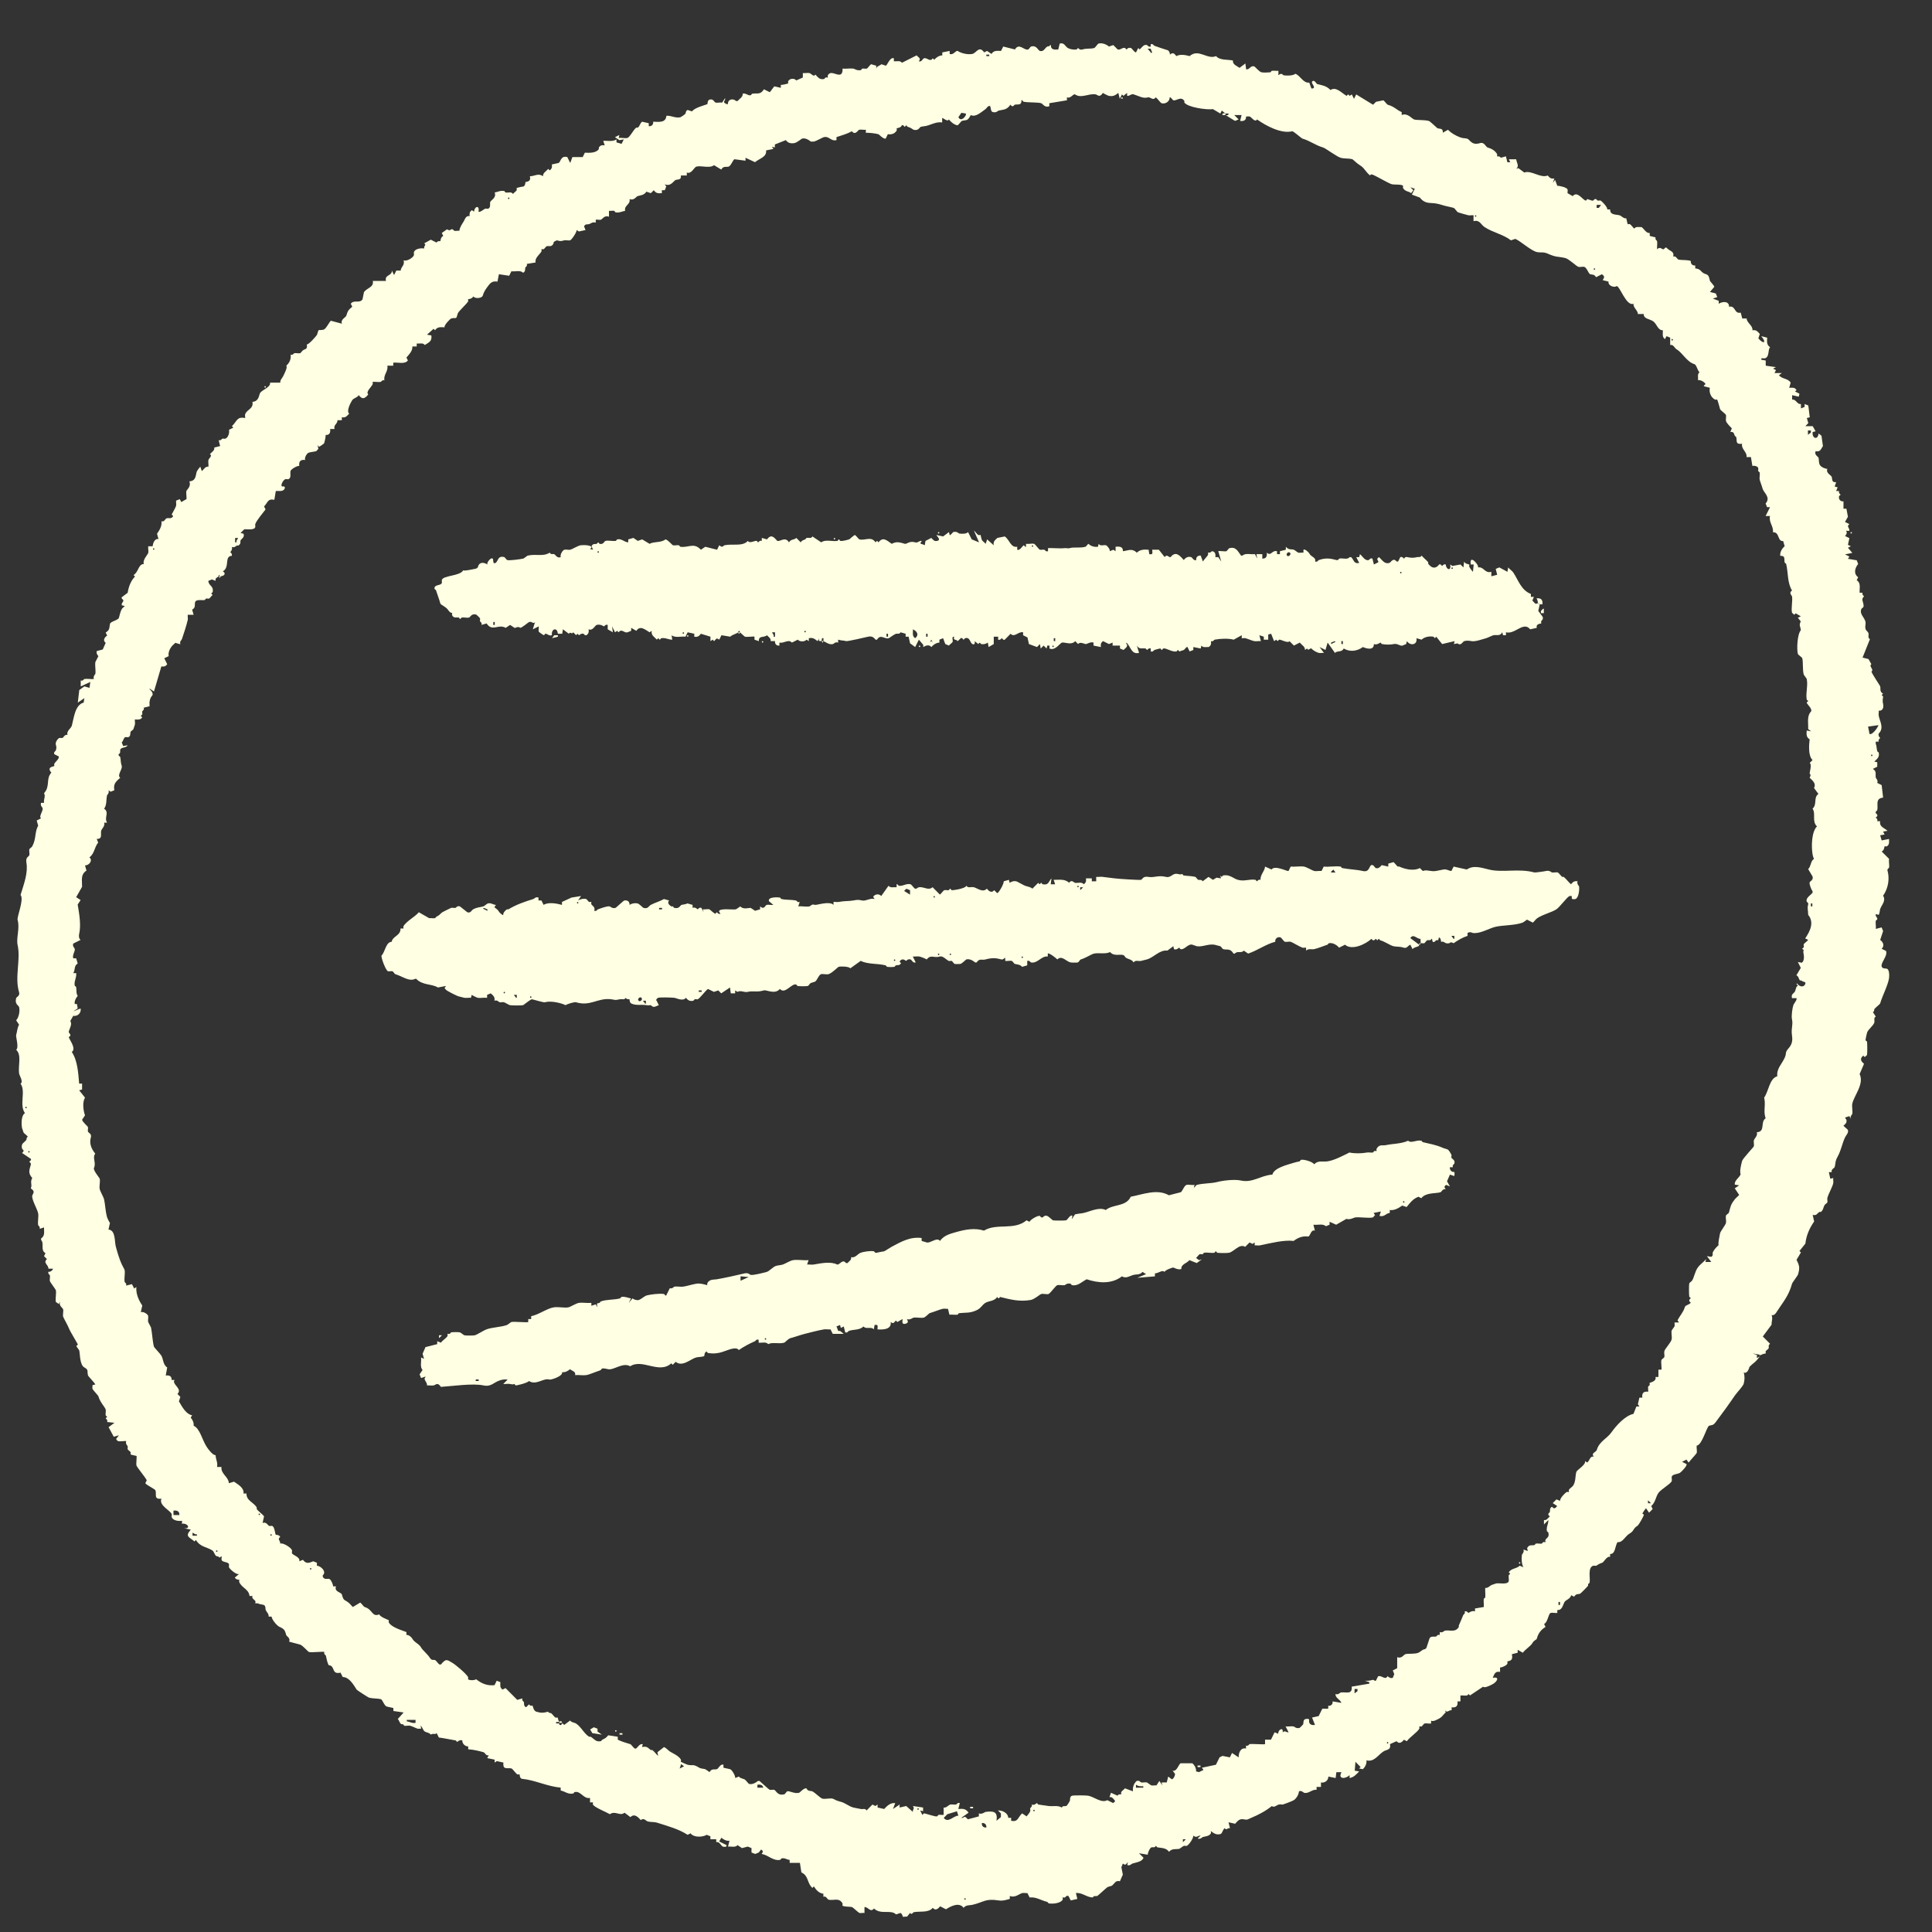 <svg width="33" height="33" viewBox="0 0 33 33" fill="none" xmlns="http://www.w3.org/2000/svg">
<rect x="0" y="0" width="33" height="33" fill="#333333" stroke="none"/>
<path d="M15.418 32.725C15.416 32.724 15.403 32.681 15.381 32.675L15.305 32.7C15.219 32.61 15.045 32.711 14.929 32.599C14.864 32.674 14.834 32.571 14.766 32.574V32.675C14.739 32.67 14.702 32.681 14.679 32.675C14.665 32.671 14.567 32.578 14.553 32.574C14.521 32.565 14.414 32.572 14.39 32.549C14.386 32.544 14.397 32.523 14.39 32.511C14.332 32.405 14.23 32.469 14.152 32.448C14.131 32.442 14.112 32.379 14.064 32.398V32.347C13.985 32.336 13.941 32.282 13.901 32.221L13.876 32.247C13.78 32.16 13.816 32.041 13.688 31.982L13.663 31.819H13.488V31.768C13.439 31.767 13.409 31.729 13.35 31.743C13.34 31.745 13.334 31.767 13.325 31.768C13.205 31.79 13.121 31.685 13.011 31.667C13.004 31.661 13.063 31.622 12.999 31.592L12.961 31.642L12.899 31.667L12.836 31.642V31.567L12.773 31.541L12.673 31.567L12.598 31.516C12.562 31.561 12.492 31.536 12.435 31.541L12.46 31.441C12.409 31.448 12.362 31.424 12.322 31.39L12.284 31.453L12.41 31.516C12.418 31.554 12.367 31.548 12.347 31.541C12.318 31.532 12.287 31.446 12.234 31.466V31.416H12.134V31.365L12.071 31.34C12.003 31.382 11.847 31.389 11.796 31.315L11.745 31.34C11.592 31.241 11.409 31.192 11.244 31.139C11.165 31.113 11.132 31.127 11.069 31.113C11.029 31.105 11.006 31.044 10.943 31.088C10.893 31.028 10.833 30.974 10.768 31.038L10.667 30.962C10.59 31.029 10.51 30.921 10.417 30.988C10.366 30.956 10.157 30.874 10.128 30.824C10.121 30.812 10.133 30.791 10.128 30.786H10.078V30.71C9.966 30.733 9.921 30.584 9.815 30.61C9.805 30.612 9.799 30.633 9.79 30.635C9.697 30.652 9.655 30.598 9.577 30.584V30.534C9.347 30.514 9.138 30.404 8.912 30.383C8.872 30.367 8.878 30.311 8.875 30.308C8.87 30.303 8.849 30.314 8.837 30.308C8.808 30.291 8.757 30.213 8.737 30.207C8.668 30.188 8.584 30.241 8.599 30.106L8.486 30.081L8.449 30.106V30.056L8.323 30.03L8.348 29.98C8.301 29.998 8.283 29.936 8.261 29.93C8.178 29.906 8.087 29.885 7.997 29.879V29.829C7.946 29.834 7.892 29.78 7.897 29.728C7.852 29.709 7.814 29.753 7.809 29.753C7.801 29.753 7.794 29.73 7.784 29.728C7.681 29.711 7.598 29.691 7.496 29.678L7.458 29.602C7.433 29.636 7.407 29.599 7.358 29.628C7.337 29.596 7.279 29.591 7.258 29.577C7.219 29.553 7.222 29.502 7.183 29.477L7.195 29.527C7.175 29.524 7.149 29.532 7.132 29.527C7.105 29.519 7.034 29.483 7.007 29.477C6.979 29.47 6.936 29.483 6.907 29.477C6.898 29.474 6.893 29.457 6.882 29.451C6.874 29.448 6.862 29.454 6.857 29.451C6.819 29.428 6.824 29.389 6.794 29.363L6.894 29.25L6.719 29.225V29.174C6.684 29.164 6.639 29.159 6.606 29.149C6.565 29.138 6.533 29.031 6.506 29.023C6.457 29.01 6.36 29.013 6.305 28.998C6.29 28.994 6.099 28.871 6.092 28.86C6.035 28.769 5.96 28.644 5.854 28.645L5.816 28.57C5.654 28.608 5.73 28.448 5.616 28.444C5.584 28.388 5.581 28.334 5.566 28.28C5.562 28.267 5.527 28.259 5.54 28.217C5.527 28.204 5.324 28.231 5.277 28.217C5.261 28.213 5.18 28.113 5.127 28.091L4.939 28.041C4.965 27.977 4.895 27.95 4.889 27.928C4.867 27.851 4.861 27.826 4.776 27.789C4.736 27.773 4.65 27.677 4.638 27.613H4.588C4.597 27.571 4.553 27.534 4.538 27.5C4.531 27.485 4.544 27.424 4.5 27.412C4.462 27.401 4.45 27.407 4.4 27.386C4.386 27.381 4.366 27.391 4.362 27.386C4.357 27.382 4.369 27.361 4.362 27.349C4.346 27.319 4.297 27.31 4.312 27.261H4.262C4.25 27.141 4.13 27.127 4.086 27.021C4.081 27.008 4.091 26.988 4.086 26.983C4.084 26.98 4.041 26.992 4.011 26.946L4.086 26.883C4.041 26.91 3.918 26.795 3.911 26.77C3.907 26.754 3.915 26.735 3.911 26.719C3.898 26.673 3.799 26.69 3.785 26.644C3.781 26.627 3.788 26.601 3.785 26.581L3.748 26.606C3.735 26.578 3.705 26.585 3.698 26.581C3.659 26.556 3.662 26.505 3.623 26.48C3.533 26.423 3.418 26.424 3.347 26.304L3.322 26.329C3.229 26.25 3.155 26.247 3.259 26.127L3.134 26.102C3.271 26.123 3.207 26.01 3.109 26.027V25.976C3.053 25.987 2.95 25.972 2.933 25.913C2.929 25.898 2.937 25.879 2.933 25.863C2.916 25.803 2.706 25.713 2.758 25.599C2.623 25.613 2.676 25.529 2.657 25.46C2.649 25.431 2.507 25.373 2.482 25.334L2.507 25.284C2.48 25.231 2.34 25.062 2.331 25.032C2.322 24.997 2.341 24.879 2.331 24.868C2.313 24.865 2.235 24.847 2.231 24.843C2.226 24.838 2.238 24.817 2.231 24.805C2.222 24.788 2.185 24.768 2.181 24.755C2.176 24.739 2.186 24.719 2.181 24.704C2.175 24.687 2.139 24.665 2.156 24.616C2.147 24.608 2.049 24.625 2.018 24.616C2.011 24.615 1.968 24.579 1.993 24.566L2.031 24.516L1.943 24.541L1.855 24.377L1.955 24.302L1.83 24.289C1.844 24.251 1.805 24.231 1.805 24.226C1.805 24.218 1.83 24.209 1.83 24.201C1.83 24.192 1.806 24.185 1.805 24.176C1.8 24.145 1.812 24.102 1.805 24.075C1.794 24.035 1.709 23.953 1.68 23.848C1.675 23.834 1.584 23.738 1.579 23.722C1.575 23.706 1.582 23.68 1.579 23.66L1.629 23.647C1.613 23.617 1.507 23.506 1.504 23.496C1.482 23.415 1.521 23.402 1.441 23.357C1.362 23.313 1.369 23.14 1.354 23.068C1.352 23.059 1.304 22.997 1.304 22.992C1.304 22.984 1.329 22.975 1.329 22.967C1.329 22.951 1.199 22.748 1.178 22.69C1.161 22.643 1.082 22.507 1.078 22.488C1.07 22.452 1.087 22.396 1.078 22.363C1.072 22.34 0.995 22.301 1.028 22.224L1.003 22.274L0.953 22.237C0.943 22.178 0.966 22.086 0.953 22.035C0.949 22.023 0.855 21.896 0.852 21.884C0.845 21.857 0.858 21.814 0.852 21.783C0.851 21.773 0.814 21.761 0.827 21.721C0.859 21.737 0.915 21.68 0.902 21.67H0.827C0.83 21.602 0.728 21.572 0.802 21.506L0.752 21.456L0.777 21.406C0.685 21.351 0.761 21.244 0.702 21.179V21.154C0.772 21.107 0.75 21.042 0.752 20.965L0.677 20.99C0.69 20.95 0.653 20.937 0.652 20.927C0.641 20.867 0.662 20.786 0.652 20.726C0.639 20.656 0.537 20.485 0.551 20.424C0.562 20.378 0.611 20.358 0.526 20.298C0.556 20.234 0.508 20.195 0.551 20.121C0.474 20.036 0.503 19.98 0.526 19.895C0.535 19.862 0.501 19.851 0.501 19.844C0.501 19.836 0.543 19.818 0.526 19.794L0.376 19.693C0.434 19.651 0.38 19.634 0.376 19.618C0.354 19.522 0.418 19.52 0.451 19.467C0.455 19.46 0.448 19.429 0.476 19.416C0.462 19.394 0.406 19.357 0.401 19.341C0.394 19.315 0.376 19.269 0.376 19.265C0.363 19.192 0.362 19.053 0.426 19.013C0.324 18.87 0.446 18.64 0.351 18.51C0.404 18.477 0.332 18.375 0.326 18.334C0.307 18.203 0.374 18.018 0.276 17.931C0.328 17.894 0.267 17.709 0.276 17.679C0.295 17.614 0.295 17.553 0.326 17.503L0.276 17.427C0.324 17.378 0.343 17.264 0.326 17.2C0.318 17.174 0.247 17.151 0.276 17.049C0.281 17.028 0.345 17.011 0.326 16.948C0.247 16.689 0.357 16.395 0.301 16.143C0.274 16.02 0.342 15.854 0.301 15.715C0.285 15.662 0.416 15.36 0.351 15.287C0.412 15.088 0.481 14.908 0.451 14.733C0.435 14.637 0.494 14.633 0.501 14.607C0.509 14.58 0.494 14.534 0.501 14.506C0.505 14.494 0.542 14.473 0.551 14.456C0.622 14.324 0.59 14.212 0.652 14.103L0.627 14.015L0.702 13.977C0.654 13.948 0.743 13.853 0.727 13.801C0.722 13.786 0.684 13.762 0.702 13.713H0.752C0.743 13.641 0.783 13.605 0.752 13.549C0.862 13.43 0.779 13.306 0.877 13.197C0.791 13.097 0.915 13.096 0.927 13.084C0.932 13.079 0.921 13.058 0.927 13.046C0.944 13.016 0.988 12.982 1.003 12.945V12.92L0.927 12.882C0.914 12.841 0.947 12.834 0.953 12.819C0.971 12.766 0.961 12.749 0.953 12.718C0.942 12.682 0.985 12.614 1.015 12.605C1.031 12.601 1.05 12.609 1.065 12.605C1.087 12.599 1.106 12.536 1.153 12.555C1.13 12.485 1.214 12.445 1.228 12.391C1.262 12.266 1.28 12.039 1.429 12.001L1.441 11.925L1.329 12.001L1.354 11.787L1.441 11.724L1.529 11.749L1.542 11.648L1.379 11.724V11.623C1.419 11.637 1.431 11.599 1.441 11.598C1.49 11.589 1.553 11.604 1.604 11.598C1.585 11.552 1.628 11.517 1.629 11.51C1.638 11.448 1.619 11.368 1.629 11.308C1.632 11.297 1.68 11.214 1.68 11.207C1.68 11.203 1.635 11.165 1.655 11.119L1.755 11.094L1.805 10.981C1.753 10.937 1.782 10.892 1.83 10.855L1.805 10.805C1.886 10.754 1.863 10.714 1.88 10.653C1.891 10.615 2.02 10.592 2.031 10.553C2.045 10.504 2.055 10.448 2.081 10.402C2.09 10.385 2.118 10.369 2.131 10.351L2.081 10.339C2.068 10.298 2.115 10.282 2.106 10.251C2.102 10.238 2.067 10.227 2.081 10.2L2.181 10.125C2.196 10.023 2.236 9.917 2.306 9.848L2.281 9.822C2.367 9.774 2.362 9.633 2.457 9.634C2.43 9.566 2.525 9.472 2.532 9.445C2.54 9.415 2.527 9.366 2.532 9.331H2.607C2.613 9.276 2.641 9.197 2.707 9.206L2.682 9.117C2.727 9.052 2.769 8.983 2.758 8.903C2.805 8.922 2.824 8.859 2.845 8.853C2.883 8.842 2.927 8.871 2.958 8.815C2.958 8.807 2.933 8.798 2.933 8.79C2.933 8.782 3.002 8.667 3.008 8.639C3.014 8.614 3.005 8.579 3.008 8.551L3.071 8.526L3.096 8.576L3.184 8.526C3.193 8.517 3.175 8.418 3.184 8.387C3.191 8.362 3.27 8.311 3.234 8.223C3.346 8.212 3.339 8.134 3.359 8.06C3.364 8.043 3.404 7.988 3.422 7.972L3.447 8.047C3.485 8.015 3.508 7.963 3.56 7.972C3.565 7.936 3.553 7.891 3.56 7.858C3.566 7.83 3.636 7.783 3.585 7.758C3.617 7.72 3.669 7.697 3.66 7.644L3.76 7.619L3.735 7.518C3.777 7.531 3.782 7.499 3.798 7.493C3.812 7.488 3.832 7.498 3.848 7.493C3.895 7.48 3.925 7.39 3.911 7.342L3.986 7.304L3.961 7.279C4.047 7.202 4.043 7.109 4.187 7.141C4.19 7.121 4.181 7.093 4.187 7.078C4.216 6.99 4.334 6.987 4.312 6.864C4.399 6.859 4.418 6.793 4.437 6.725C4.455 6.663 4.628 6.621 4.613 6.536H4.788C4.78 6.494 4.822 6.458 4.838 6.423C4.86 6.377 4.918 6.268 4.889 6.247C4.947 6.197 4.974 6.132 4.964 6.058C5.004 6.071 5.017 6.034 5.026 6.033C5.057 6.027 5.1 6.04 5.127 6.033C5.138 6.029 5.16 5.994 5.177 5.982C5.211 5.958 5.257 5.971 5.24 5.882C5.266 5.898 5.411 5.73 5.415 5.718C5.45 5.595 5.433 5.656 5.528 5.63C5.572 5.618 5.631 5.485 5.653 5.479L5.841 5.529C5.81 5.457 5.908 5.422 5.916 5.39C5.938 5.316 5.948 5.295 6.017 5.239L5.992 5.189C6.042 5.113 6.142 5.189 6.192 5.113L6.217 4.988C6.273 4.915 6.388 4.907 6.368 4.799H6.593C6.564 4.688 6.697 4.718 6.694 4.622L6.731 4.698L6.769 4.622H6.844C6.848 4.555 6.918 4.534 6.894 4.446C6.946 4.47 7.057 4.403 7.07 4.358C7.074 4.342 7.066 4.323 7.07 4.308C7.086 4.249 7.189 4.234 7.245 4.245C7.236 4.194 7.291 4.186 7.245 4.157L7.358 4.094L7.458 4.144C7.471 4.111 7.518 4.121 7.521 4.119C7.525 4.115 7.526 4.047 7.571 4.031L7.546 3.98L7.634 3.917C7.695 3.949 7.685 3.924 7.709 3.917C7.742 3.908 7.749 3.94 7.759 3.942C7.784 3.948 7.819 3.939 7.847 3.942C7.851 3.885 7.891 3.83 7.922 3.779C7.944 3.742 7.956 3.681 8.022 3.691C8.017 3.644 8.021 3.618 8.06 3.59L8.098 3.615C8.101 3.525 8.196 3.495 8.173 3.615C8.193 3.635 8.267 3.573 8.286 3.565C8.298 3.559 8.319 3.569 8.336 3.565C8.387 3.55 8.365 3.481 8.373 3.451C8.382 3.419 8.487 3.379 8.449 3.288C8.503 3.279 8.545 3.251 8.612 3.263C8.621 3.264 8.627 3.286 8.637 3.288C8.681 3.296 8.734 3.268 8.762 3.313C8.778 3.291 8.813 3.27 8.825 3.25C8.831 3.238 8.82 3.217 8.825 3.212C8.829 3.208 8.917 3.186 8.937 3.187C8.978 3.171 8.972 3.115 8.975 3.111C8.986 3.101 9.078 3.112 9.05 3.011C9.132 3.01 9.196 2.951 9.276 3.011C9.268 2.955 9.329 2.927 9.364 2.885L9.389 2.91C9.427 2.882 9.432 2.856 9.426 2.809C9.461 2.799 9.506 2.794 9.539 2.784C9.579 2.773 9.572 2.652 9.69 2.683L9.74 2.784L9.777 2.683H9.953L9.99 2.608C10.066 2.612 10.184 2.616 10.229 2.545C10.232 2.539 10.225 2.525 10.229 2.52C10.254 2.48 10.284 2.477 10.329 2.482L10.304 2.406C10.382 2.401 10.464 2.425 10.53 2.381V2.432L10.617 2.457L10.655 2.381L10.58 2.394L10.504 2.343L10.58 2.306L10.567 2.356C10.611 2.349 10.679 2.367 10.717 2.356C10.759 2.344 10.819 2.215 10.868 2.18C10.873 2.176 10.887 2.184 10.893 2.18C10.933 2.154 10.928 2.106 10.968 2.079L11.081 2.104V2.155C11.129 2.162 11.164 2.127 11.156 2.079C11.258 2.082 11.373 2.1 11.382 1.978C11.464 1.97 11.533 2.022 11.62 2.003C11.63 2.001 11.698 1.956 11.708 1.941C11.714 1.931 11.711 1.893 11.745 1.878L11.821 1.903C11.861 1.836 12.071 1.789 12.084 1.777C12.087 1.774 12.081 1.713 12.121 1.701C12.185 1.683 12.2 1.746 12.222 1.752C12.251 1.76 12.3 1.746 12.335 1.752L12.385 1.676C12.397 1.717 12.339 1.737 12.385 1.764C12.403 1.775 12.409 1.782 12.435 1.777C12.427 1.697 12.521 1.673 12.573 1.726H12.598C12.632 1.685 12.693 1.657 12.685 1.601C12.738 1.583 12.776 1.64 12.823 1.626C12.834 1.623 12.839 1.602 12.848 1.601C12.933 1.585 12.986 1.626 13.049 1.525L13.149 1.575L13.225 1.475L13.337 1.5V1.449C13.361 1.454 13.458 1.429 13.463 1.424C13.467 1.42 13.456 1.398 13.463 1.387C13.49 1.338 13.567 1.331 13.601 1.374L13.713 1.324V1.248C13.749 1.253 13.794 1.241 13.826 1.248C13.854 1.254 13.901 1.324 13.927 1.273C13.973 1.323 14.002 1.366 14.077 1.349C14.086 1.347 14.091 1.328 14.102 1.324C14.116 1.318 14.135 1.328 14.14 1.324C14.144 1.319 14.133 1.297 14.14 1.286C14.19 1.197 14.285 1.292 14.353 1.273C14.386 1.264 14.397 1.207 14.39 1.172C14.451 1.178 14.519 1.165 14.578 1.172C14.597 1.175 14.634 1.21 14.704 1.198C14.713 1.196 14.719 1.175 14.729 1.172C14.751 1.167 14.783 1.178 14.804 1.172C14.82 1.168 14.857 1.111 14.879 1.097L14.967 1.122V1.198C14.957 1.127 15.021 1.131 15.055 1.097L15.13 1.122C15.153 1.122 15.201 0.968 15.268 0.996V1.047C15.318 1.051 15.375 1.029 15.406 1.072L15.656 0.946C15.697 0.99 15.734 0.995 15.694 1.047C15.742 1.065 15.759 1.003 15.782 0.996C15.829 0.982 15.86 1.036 15.907 1.021C15.927 1.016 15.924 0.974 15.957 1.021C15.993 0.979 16.043 0.947 16.095 0.946V0.895L16.221 0.87V0.921C16.285 0.948 16.321 0.86 16.358 0.87C16.417 0.911 16.531 0.937 16.609 0.921C16.679 0.905 16.723 0.772 16.81 0.895L16.86 0.87L16.935 0.921C16.977 0.858 17.027 0.868 17.098 0.87L17.136 0.795L17.336 0.845C17.408 0.725 17.491 0.866 17.562 0.845C17.576 0.841 17.598 0.798 17.612 0.795C17.709 0.768 17.728 0.86 17.762 0.87C17.827 0.889 17.845 0.823 17.888 0.795C17.894 0.791 17.926 0.798 17.938 0.77H17.95C17.945 0.848 18.007 0.852 18.076 0.845L18.101 0.744C18.179 0.722 18.194 0.793 18.239 0.82C18.275 0.841 18.341 0.853 18.389 0.845C18.398 0.844 18.406 0.82 18.414 0.82C18.418 0.82 18.44 0.86 18.489 0.845C18.568 0.821 18.615 0.84 18.69 0.82C18.708 0.815 18.747 0.749 18.765 0.744C18.822 0.729 18.897 0.755 18.941 0.795L19.016 0.77L19.091 0.845C19.138 0.859 19.169 0.806 19.216 0.82C19.227 0.823 19.233 0.845 19.241 0.845C19.246 0.845 19.267 0.805 19.317 0.82C19.338 0.826 19.37 0.893 19.404 0.895L19.442 0.82L19.467 0.845C19.505 0.811 19.536 0.752 19.592 0.77C19.605 0.774 19.614 0.808 19.655 0.795V0.756C19.696 0.743 19.703 0.776 19.718 0.782C19.794 0.808 19.869 0.836 19.943 0.857C19.965 0.863 19.989 0.907 19.981 0.933C20.038 0.891 20.051 0.909 20.094 0.958C20.154 0.925 20.232 0.935 20.32 0.958C20.472 0.823 20.623 1.025 20.771 0.958C20.833 1.033 20.966 1.014 21.059 1.033C21.052 1.105 21.128 1.125 21.172 1.159L21.272 1.084L21.285 1.185C21.348 1.192 21.357 1.115 21.423 1.134C21.439 1.139 21.505 1.225 21.548 1.235C21.577 1.242 21.664 1.239 21.698 1.235C21.708 1.234 21.714 1.211 21.723 1.21C21.758 1.204 21.8 1.213 21.836 1.21V1.285C21.897 1.234 21.905 1.281 21.924 1.285C21.972 1.296 22.093 1.294 22.125 1.26C22.216 1.295 22.258 1.423 22.363 1.411L22.4 1.512C22.483 1.514 22.424 1.45 22.413 1.424C22.4 1.394 22.422 1.372 22.451 1.386C22.467 1.394 22.488 1.433 22.501 1.436C22.585 1.459 22.649 1.461 22.726 1.537C22.824 1.475 22.911 1.586 23.002 1.638C23.027 1.607 23.028 1.607 23.052 1.638L23.09 1.613L23.127 1.688L23.165 1.613L23.453 1.789L23.503 1.739L23.629 1.713C23.651 1.728 23.688 1.784 23.704 1.789C23.824 1.824 23.84 1.869 23.942 1.915V1.965C24.039 1.921 24.117 2.03 24.155 2.041C24.213 2.056 24.332 2.045 24.406 2.066C24.431 2.073 24.544 2.188 24.556 2.192C24.601 2.204 24.651 2.188 24.644 2.267L24.732 2.217C24.79 2.275 24.859 2.314 24.933 2.343C24.995 2.368 25.015 2.356 25.058 2.368C25.113 2.383 25.129 2.491 25.283 2.444C25.353 2.422 25.378 2.51 25.409 2.519C25.469 2.537 25.535 2.567 25.572 2.633C25.578 2.645 25.567 2.666 25.572 2.67C25.574 2.673 25.621 2.663 25.634 2.695L25.722 2.67L25.747 2.771H25.797L25.772 2.721H25.898C25.903 2.777 25.956 2.836 25.898 2.884L25.935 2.872L26.036 2.947C26.158 2.902 26.31 3.049 26.437 2.998C26.47 3.039 26.494 3.058 26.549 3.048L26.524 3.124L26.562 3.073L26.6 3.174C26.642 3.172 26.765 3.202 26.775 3.237C26.78 3.253 26.773 3.279 26.775 3.3L26.863 3.35C26.944 3.252 27.039 3.426 27.088 3.426C27.097 3.426 27.105 3.401 27.114 3.401C27.119 3.401 27.175 3.422 27.189 3.426C27.222 3.435 27.228 3.404 27.239 3.401C27.272 3.392 27.277 3.422 27.289 3.426C27.304 3.43 27.324 3.421 27.339 3.426C27.357 3.431 27.467 3.545 27.452 3.577H27.502C27.499 3.678 27.603 3.66 27.665 3.678C27.692 3.685 27.738 3.741 27.778 3.728C27.782 3.747 27.799 3.825 27.803 3.829C27.808 3.833 27.829 3.822 27.841 3.829C27.861 3.84 27.905 3.904 27.916 3.904C27.944 3.863 27.994 3.882 28.041 3.879C28.087 3.916 28.119 3.986 28.179 3.98V4.03L28.279 4.055C28.266 4.096 28.303 4.108 28.304 4.118C28.312 4.16 28.3 4.213 28.304 4.257C28.36 4.203 28.386 4.266 28.417 4.257C28.43 4.253 28.44 4.217 28.467 4.232C28.517 4.293 28.601 4.285 28.58 4.383C28.628 4.364 28.646 4.427 28.668 4.433C28.719 4.447 28.822 4.435 28.881 4.458C28.874 4.506 28.909 4.541 28.956 4.534V4.584C29.073 4.597 29.034 4.653 29.144 4.685C29.195 4.7 29.198 4.767 29.207 4.798C29.21 4.807 29.273 4.87 29.282 4.899L29.207 4.987L29.307 5.012L29.332 5.075L29.257 5.1L29.357 5.138V5.188C29.426 5.145 29.537 5.142 29.533 5.239C29.65 5.213 29.616 5.366 29.733 5.34L29.759 5.44H29.834C29.837 5.517 29.94 5.556 29.934 5.642C29.997 5.629 30.02 5.662 30.059 5.705L30.034 5.78C30.124 5.885 30.18 5.857 30.084 5.742L30.185 5.768C30.182 5.838 30.172 5.889 30.235 5.931C30.191 5.974 30.229 6.095 30.147 6.12C30.123 6.128 30.078 6.099 30.084 6.145L30.16 6.158V6.246L30.335 6.271L30.285 6.296L30.335 6.322L30.31 6.372H30.435L30.385 6.41C30.444 6.479 30.536 6.458 30.586 6.536L30.561 6.624C30.615 6.622 30.654 6.613 30.686 6.662L30.661 6.687L30.736 6.725L30.724 6.775L30.611 6.75V6.825C30.678 6.814 30.695 6.912 30.761 6.901V6.976L30.824 6.951V6.901L30.887 6.926L30.912 7.128L30.862 7.14L30.887 7.228L30.837 7.279H30.962L31.012 7.367L30.962 7.379C30.945 7.488 31.052 7.526 31.062 7.404L31.112 7.442L31.137 7.619C31.099 7.675 31.095 7.722 31.012 7.707C30.985 7.771 31.056 7.798 31.062 7.82C31.072 7.855 31.061 7.904 31.087 7.946C31.109 7.98 31.176 8.008 31.213 8.009C31.182 8.081 31.279 8.116 31.288 8.147C31.3 8.192 31.284 8.243 31.363 8.236L31.338 8.311L31.388 8.324L31.363 8.387H31.413C31.4 8.425 31.438 8.444 31.438 8.45C31.438 8.458 31.416 8.464 31.413 8.475C31.399 8.525 31.437 8.572 31.488 8.563V8.689H31.538L31.564 8.827L31.514 8.915L31.589 8.953C31.533 8.992 31.593 9.012 31.589 9.067H31.488C31.563 9.049 31.553 9.121 31.514 9.155L31.589 9.192L31.564 9.306L31.614 9.331L31.564 9.356L31.639 9.444L31.514 9.469L31.589 9.507L31.564 9.545L31.714 9.57L31.739 9.633C31.68 9.704 31.658 9.802 31.739 9.86L31.714 9.91C31.79 9.96 31.759 10.041 31.764 10.124H31.814C31.801 10.162 31.839 10.182 31.839 10.187C31.839 10.191 31.799 10.213 31.814 10.263C31.86 10.413 31.805 10.357 31.789 10.414C31.762 10.512 31.882 10.564 31.864 10.666C31.845 10.781 31.902 10.771 31.915 10.817C31.924 10.851 31.897 10.894 31.94 10.917L31.814 11.232L31.915 11.257L31.965 11.345C31.912 11.38 32.018 11.437 31.965 11.471C31.98 11.517 32.111 11.709 32.115 11.723C32.127 11.767 32.099 11.811 32.165 11.849C32.118 11.882 32.16 11.88 32.165 11.899C32.169 11.913 32.146 11.943 32.165 12.025C32.179 12.087 32.155 12.147 32.09 12.139C32.093 12.167 32.085 12.201 32.09 12.227C32.11 12.324 32.185 12.436 32.09 12.529C32.075 12.579 32.115 12.6 32.115 12.605C32.115 12.61 32.077 12.629 32.09 12.668H32.04C32.041 12.68 32.036 12.694 32.04 12.705C32.057 12.747 32.05 12.774 32.065 12.831C32.068 12.841 32.088 12.846 32.09 12.856C32.107 12.931 32.064 12.961 32.015 13.008L32.065 13.02V13.096L31.99 13.133C32.061 13.177 32.029 13.225 32.04 13.284C32.041 13.294 32.084 13.326 32.065 13.373L32.14 13.41L32.165 13.624C32.025 13.636 32.084 13.754 32.065 13.838C32.063 13.848 32.031 13.856 32.04 13.889C32.043 13.9 32.074 13.906 32.065 13.939C32.062 13.95 32.04 13.956 32.04 13.964C32.04 13.97 32.079 13.989 32.065 14.027H32.115C32.096 14.123 32.182 14.137 32.24 14.191L32.165 14.204L32.19 14.254L32.115 14.267L32.14 14.355L32.266 14.33C32.267 14.38 32.276 14.428 32.228 14.456C32.217 14.462 32.195 14.451 32.19 14.456C32.187 14.459 32.185 14.527 32.14 14.544L32.266 14.669C32.259 14.716 32.275 14.779 32.266 14.821C32.264 14.831 32.232 14.838 32.24 14.871C32.278 15.006 32.255 15.171 32.165 15.299C32.217 15.387 32.144 15.449 32.115 15.526C32.107 15.548 32.107 15.599 32.09 15.626L32.04 15.614C32.027 15.655 32.074 15.671 32.065 15.702C32.062 15.712 32.042 15.718 32.04 15.727C32.032 15.766 32.046 15.823 32.04 15.866L32.14 15.841L32.165 15.903L32.115 16.055C32.169 16.093 32.191 16.158 32.14 16.206L32.215 16.243C32.247 16.329 32.121 16.443 32.14 16.508C32.153 16.551 32.206 16.539 32.228 16.546C32.273 16.559 32.272 16.663 32.266 16.709C32.248 16.828 32.152 17.01 32.115 17.137C32.109 17.157 32.033 17.209 32.015 17.238C32.011 17.245 32.018 17.276 31.99 17.288L32.04 17.364C31.998 17.387 32.024 17.431 32.015 17.465C32 17.52 31.905 17.585 31.89 17.641C31.884 17.66 31.863 17.76 31.864 17.767C31.867 17.777 31.887 17.783 31.89 17.792C31.896 17.819 31.896 17.995 31.89 18.019C31.887 18.029 31.86 18.043 31.852 18.056L31.827 18.031C31.764 18.079 31.782 18.125 31.839 18.17L31.764 18.346C31.845 18.517 31.669 18.712 31.639 18.85C31.628 18.899 31.647 18.972 31.639 19.026C31.638 19.034 31.594 19.07 31.614 19.114L31.589 19.064L31.514 19.089L31.538 19.127C31.549 19.177 31.523 19.197 31.488 19.227C31.503 19.25 31.559 19.287 31.564 19.303C31.578 19.352 31.532 19.389 31.514 19.429C31.464 19.534 31.449 19.647 31.388 19.756C31.341 19.842 31.358 19.859 31.338 19.933C31.332 19.954 31.27 19.973 31.288 20.021H31.238L31.263 20.134L31.313 20.121C31.31 20.15 31.318 20.184 31.313 20.21C31.3 20.274 31.232 20.389 31.213 20.461C31.207 20.483 31.218 20.515 31.213 20.537C31.209 20.549 31.172 20.57 31.163 20.587C31.143 20.624 31.142 20.674 31.1 20.701C31.093 20.705 31.08 20.697 31.075 20.701C31.036 20.728 31.03 20.768 30.962 20.751L30.987 20.864C30.903 20.985 30.854 21.101 30.837 21.242L30.736 21.368L30.761 21.393L30.686 21.519C30.741 21.625 30.742 21.663 30.711 21.771C30.708 21.784 30.614 21.91 30.611 21.922C30.55 22.143 30.457 22.236 30.335 22.426C30.317 22.453 30.292 22.47 30.26 22.463C30.285 22.525 30.258 22.555 30.26 22.627L30.11 22.828L30.235 22.954C30.197 22.975 30.217 23.005 30.21 23.03C30.206 23.043 30.169 23.063 30.16 23.08C30.153 23.092 30.164 23.113 30.16 23.118C30.157 23.121 30.113 23.121 30.084 23.143L29.934 23.118L30.009 23.143V23.194C30.012 23.197 30.053 23.174 30.059 23.168C29.975 23.283 29.956 23.272 29.884 23.345C29.877 23.352 29.859 23.468 29.784 23.445C29.803 23.504 29.801 23.569 29.784 23.634C29.772 23.679 29.667 23.786 29.633 23.836C29.529 23.989 29.414 24.147 29.307 24.289C29.261 24.35 29.248 24.337 29.194 24.352C29.151 24.365 29.073 24.687 28.981 24.692C28.975 24.73 28.99 24.785 28.981 24.818C28.978 24.83 28.863 24.953 28.843 24.982L28.806 24.931L28.731 24.969L28.806 25.007C28.827 25.03 28.722 25.14 28.693 25.158C28.66 25.178 28.566 25.181 28.555 25.221C28.549 25.242 28.561 25.275 28.555 25.296C28.543 25.341 28.372 25.439 28.329 25.498C28.279 25.568 28.277 25.664 28.204 25.724L28.229 25.775L28.167 25.838L28.116 25.762C28.099 25.777 28.054 25.845 28.054 25.85C28.054 25.859 28.079 25.867 28.079 25.875C28.079 25.888 27.994 26.049 27.966 26.064C27.898 26.103 27.909 26.152 27.841 26.19C27.753 26.24 27.722 26.351 27.628 26.341C27.584 26.409 27.593 26.549 27.502 26.543V26.593C27.445 26.573 27.398 26.684 27.364 26.694C27.301 26.712 27.278 26.741 27.264 26.744C27.248 26.748 27.23 26.74 27.214 26.744C27.114 26.773 27.168 26.959 27.151 27.034C27.149 27.043 27.131 27.048 27.126 27.059C27.122 27.067 27.129 27.079 27.126 27.084C27.117 27.099 26.998 27.22 26.988 27.223C26.951 27.234 26.92 27.218 26.888 27.273L26.838 27.248C26.814 27.318 26.748 27.325 26.725 27.361C26.693 27.411 26.687 27.508 26.6 27.5V27.55C26.565 27.555 26.516 27.542 26.487 27.55C26.446 27.562 26.439 27.71 26.374 27.739L26.399 27.789C26.321 27.838 26.276 27.894 26.249 27.991C26.243 28.011 26.203 28.013 26.174 28.066C26.146 28.116 26.047 28.177 26.011 28.23L25.923 28.18V28.23L25.823 28.255C25.854 28.383 25.765 28.364 25.747 28.381C25.742 28.386 25.754 28.407 25.747 28.419C25.728 28.451 25.659 28.481 25.622 28.482V28.557C25.539 28.542 25.526 28.592 25.497 28.658C25.618 28.635 25.574 28.718 25.509 28.759C25.47 28.783 25.349 28.843 25.334 28.809L25.108 28.96C25.076 28.912 25.075 28.958 25.058 28.96C25.023 28.966 24.981 28.957 24.945 28.96V29.061H24.895C24.906 29.138 24.871 29.173 24.795 29.162V29.212C24.742 29.206 24.721 29.268 24.682 29.212L24.694 29.25C24.663 29.273 24.637 29.318 24.607 29.338C24.565 29.366 24.47 29.418 24.444 29.388V29.439C24.409 29.444 24.36 29.431 24.331 29.439C24.318 29.442 24.298 29.48 24.281 29.489C24.269 29.496 24.248 29.484 24.243 29.489C24.238 29.494 24.25 29.515 24.243 29.527C24.208 29.59 24.077 29.673 24.03 29.741L23.98 29.716C23.943 29.764 23.898 29.793 23.854 29.741L23.742 29.791C23.763 29.897 23.683 29.881 23.629 29.917C23.535 29.979 23.47 30.102 23.34 30.068C23.347 30.124 23.32 30.18 23.278 30.219L23.215 30.207L23.24 30.182L23.152 30.093L23.14 30.245L23.215 30.257C23.168 30.308 23.123 30.358 23.052 30.37V30.32C22.987 30.389 22.845 30.394 22.914 30.27H22.826L22.814 30.37L22.689 30.345C22.691 30.41 22.629 30.459 22.563 30.446V30.522H22.488V30.572C22.409 30.559 22.357 30.642 22.275 30.622C22.264 30.62 22.234 30.578 22.187 30.597C22.185 30.648 22.146 30.718 22.099 30.748C22.072 30.766 21.91 30.827 21.899 30.824C21.81 30.799 21.786 30.89 21.723 30.849C21.619 30.934 21.5 30.996 21.372 31.05C21.302 31.08 21.31 31.087 21.247 31.076C21.169 31.062 21.146 31.098 21.097 31.151L20.984 31.126L21.009 31.227C20.958 31.218 20.951 31.273 20.921 31.227C20.886 31.243 20.88 31.318 20.846 31.327C20.777 31.346 20.734 31.315 20.683 31.277C20.681 31.29 20.688 31.306 20.683 31.315C20.654 31.366 20.59 31.364 20.545 31.378C20.529 31.383 20.506 31.421 20.457 31.403L20.508 31.353C20.452 31.353 20.44 31.4 20.382 31.353C20.391 31.393 20.304 31.519 20.269 31.529C20.253 31.534 20.232 31.523 20.219 31.529C20.203 31.536 20.153 31.577 20.144 31.579C20.089 31.591 20.018 31.568 19.968 31.63C19.919 31.561 19.842 31.567 19.768 31.554C19.759 31.552 19.751 31.529 19.743 31.529C19.722 31.567 19.692 31.547 19.668 31.554C19.642 31.561 19.601 31.651 19.605 31.68L19.455 31.655L19.53 31.73C19.538 31.739 19.503 31.774 19.492 31.781C19.445 31.809 19.388 31.816 19.342 31.831C19.326 31.836 19.302 31.874 19.254 31.856L19.267 31.806C19.226 31.847 19.227 31.866 19.179 31.831L19.154 31.894L19.179 32.02L19.129 32.133C19.051 32.112 19.038 32.177 18.991 32.209C18.98 32.216 18.925 32.227 18.916 32.234C18.884 32.256 18.756 32.38 18.74 32.385C18.715 32.392 18.686 32.373 18.665 32.41C18.559 32.408 18.481 32.321 18.377 32.335L18.402 32.435L18.289 32.461L18.251 32.385C18.21 32.372 18.205 32.403 18.189 32.41C18.175 32.416 18.155 32.406 18.151 32.41C18.146 32.415 18.158 32.436 18.151 32.448C18.116 32.511 17.979 32.523 17.913 32.511C17.903 32.509 17.898 32.488 17.888 32.486C17.772 32.457 17.702 32.399 17.587 32.41L17.549 32.335C17.521 32.338 17.486 32.329 17.462 32.335C17.41 32.346 17.342 32.42 17.248 32.385V32.435C17.187 32.451 17.133 32.472 17.06 32.461C16.825 32.425 16.815 32.487 16.609 32.536C16.562 32.547 16.5 32.534 16.459 32.587C16.384 32.484 16.24 32.559 16.158 32.612L16.058 32.561C16.02 32.609 15.976 32.639 15.932 32.587C15.862 32.677 15.704 32.641 15.606 32.662C15.594 32.665 15.576 32.714 15.544 32.675L15.493 32.738C15.471 32.734 15.433 32.744 15.418 32.738V32.725ZM19.654 0.832H19.603L19.666 0.908L19.679 0.895L19.654 0.832ZM16.897 0.933H16.847V0.958H16.897V0.933ZM20.932 1.939L20.869 1.889L20.844 1.939L20.718 1.864C20.61 1.88 20.281 1.832 20.23 1.751C20.226 1.745 20.233 1.731 20.23 1.725C20.173 1.636 20.092 1.728 20.042 1.713C20.025 1.708 20.007 1.66 19.979 1.662C19.982 1.731 19.908 1.782 19.841 1.763C19.822 1.758 19.768 1.68 19.741 1.662C19.698 1.727 19.645 1.655 19.615 1.662C19.523 1.688 19.463 1.643 19.365 1.612C19.319 1.598 19.297 1.644 19.252 1.637V1.587L19.189 1.637L19.164 1.612L19.127 1.688L19.102 1.587C19.047 1.63 19.014 1.651 18.939 1.637C18.929 1.636 18.855 1.6 18.838 1.587C18.779 1.676 18.752 1.619 18.713 1.612C18.601 1.592 18.464 1.687 18.362 1.612C18.324 1.602 18.288 1.69 18.224 1.662V1.713L17.923 1.763V1.814C17.846 1.846 17.808 1.77 17.785 1.763C17.717 1.744 17.564 1.754 17.484 1.738C17.476 1.736 17.457 1.7 17.447 1.713C17.451 1.805 17.39 1.777 17.334 1.788C17.319 1.792 17.301 1.847 17.259 1.788C17.196 1.88 17.142 1.869 17.058 1.889C17.042 1.893 17.017 1.931 16.958 1.914C16.903 1.899 16.942 1.784 16.883 1.814C16.867 1.821 16.85 1.851 16.833 1.864C16.755 1.918 16.663 2.008 16.582 1.965C16.521 2.076 16.517 2.042 16.431 2.065C16.416 2.07 16.378 2.127 16.356 2.141C16.292 2.129 16.248 2.087 16.206 2.04C16.189 2.091 16.1 2.006 16.093 2.015V2.091C16.002 2.079 15.931 2.116 15.855 2.141C15.799 2.159 15.77 2.155 15.729 2.166C15.707 2.172 15.69 2.24 15.604 2.216C15.591 2.213 15.57 2.184 15.504 2.166C15.493 2.163 15.487 2.141 15.479 2.141C15.47 2.141 15.462 2.166 15.454 2.166C15.445 2.166 15.428 2.124 15.404 2.141C15.387 2.186 15.319 2.188 15.316 2.191C15.311 2.196 15.323 2.217 15.316 2.229C15.284 2.285 15.226 2.302 15.165 2.292L15.128 2.368C15.083 2.376 15.018 2.296 15.002 2.292C14.943 2.276 14.856 2.268 14.789 2.267V2.216C14.755 2.222 14.706 2.209 14.677 2.216C14.651 2.223 14.611 2.318 14.551 2.242C14.471 2.286 14.379 2.312 14.288 2.342V2.393C14.191 2.418 14.166 2.322 14.075 2.342C14.043 2.349 13.945 2.411 13.899 2.418H13.849C13.809 2.385 13.752 2.353 13.699 2.368C13.691 2.37 13.612 2.436 13.573 2.443C13.511 2.455 13.459 2.445 13.423 2.393L13.235 2.468V2.519L13.185 2.506L13.21 2.544L13.085 2.569C13.101 2.682 12.971 2.707 12.896 2.77L12.734 2.695V2.745L12.546 2.72C12.518 2.728 12.486 2.835 12.445 2.846C12.401 2.858 12.357 2.83 12.32 2.896L12.195 2.821C12.126 2.881 11.977 2.823 11.894 2.846C11.856 2.857 11.808 2.981 11.731 2.947V2.997H11.63C11.638 3.077 11.587 3.06 11.543 3.073C11.509 3.082 11.461 3.193 11.355 3.148L11.38 3.186L11.355 3.249H11.305V3.299C11.241 3.306 11.205 3.302 11.167 3.249L11.117 3.299L11.041 3.274C10.999 3.336 10.947 3.333 10.891 3.35C10.867 3.356 10.831 3.432 10.753 3.4C10.774 3.496 10.656 3.506 10.678 3.601C10.623 3.61 10.581 3.639 10.515 3.627C10.505 3.625 10.5 3.604 10.49 3.601C10.464 3.596 10.43 3.605 10.402 3.601V3.702C10.325 3.67 10.287 3.746 10.264 3.753C10.242 3.759 10.204 3.748 10.176 3.753V3.803C10.121 3.785 10.09 3.82 10.064 3.828C10.036 3.837 10.001 3.818 9.976 3.866L10.001 3.929L9.888 3.954L9.85 3.929C9.854 3.963 9.764 4.098 9.738 4.105C9.711 4.112 9.667 4.098 9.637 4.105C9.589 4.116 9.584 4.127 9.512 4.105C9.435 4.137 9.466 4.139 9.449 4.168C9.417 4.225 9.375 4.195 9.337 4.206C9.324 4.21 9.304 4.247 9.286 4.256C9.274 4.263 9.253 4.252 9.249 4.256C9.244 4.261 9.256 4.282 9.249 4.294C9.216 4.352 9.13 4.406 9.149 4.483L8.998 4.508C9.011 4.549 8.979 4.555 8.973 4.571C8.964 4.594 8.983 4.634 8.935 4.659C8.89 4.611 8.802 4.642 8.735 4.634L8.697 4.71L8.522 4.684L8.497 4.81C8.424 4.8 8.39 4.816 8.346 4.873C8.3 4.934 8.267 4.976 8.246 5.049C8.232 5.097 8.112 5.106 8.083 5.062C8.066 5.107 7.999 5.109 7.995 5.112C7.991 5.117 8.002 5.138 7.995 5.15C7.974 5.188 7.829 5.321 7.82 5.352C7.785 5.475 7.801 5.414 7.707 5.44C7.69 5.444 7.578 5.559 7.594 5.591C7.524 5.588 7.473 5.578 7.431 5.641L7.406 5.616L7.293 5.717L7.368 5.729C7.381 5.832 7.327 5.846 7.256 5.893C7.225 5.851 7.168 5.872 7.118 5.868V5.918H7.043C7.051 5.991 6.989 6.052 6.942 6.107L6.967 6.157C6.913 6.227 6.802 6.185 6.717 6.195V6.246H6.616C6.635 6.344 6.547 6.399 6.566 6.497C6.526 6.484 6.513 6.521 6.504 6.523C6.462 6.53 6.41 6.518 6.366 6.523C6.361 6.527 6.371 6.547 6.366 6.56C6.343 6.615 6.242 6.692 6.29 6.737C6.233 6.809 6.189 6.83 6.128 6.749C6.101 6.795 6.04 6.798 6.015 6.837C5.982 6.888 5.912 7.031 5.965 7.064C5.925 7.107 5.902 7.14 5.839 7.127V7.177H5.764C5.769 7.241 5.693 7.253 5.714 7.328H5.639C5.648 7.389 5.627 7.435 5.563 7.429C5.562 7.473 5.55 7.526 5.538 7.568C5.535 7.58 5.456 7.631 5.451 7.631C5.442 7.631 5.434 7.605 5.426 7.605L5.438 7.668C5.424 7.677 5.411 7.703 5.4 7.706C5.367 7.716 5.309 7.721 5.275 7.731C5.241 7.741 5.197 7.818 5.212 7.857C5.136 7.846 5.101 7.881 5.112 7.958C5.076 7.952 4.971 8.014 4.962 8.046C4.952 8.082 4.981 8.168 4.924 8.185C4.908 8.189 4.89 8.18 4.874 8.185C4.838 8.195 4.779 8.3 4.824 8.311C4.855 8.3 4.875 8.318 4.861 8.348C4.836 8.402 4.761 8.384 4.711 8.386L4.686 8.537C4.568 8.513 4.577 8.586 4.51 8.65L4.536 8.701C4.489 8.764 4.376 8.897 4.36 8.953C4.356 8.968 4.364 8.987 4.36 9.003C4.344 9.059 4.225 9.038 4.172 9.041L4.109 9.104L4.159 9.116C4.186 9.181 4.116 9.207 4.109 9.23C4.1 9.262 4.121 9.286 4.072 9.318C4.066 9.321 4.054 9.314 4.047 9.318C4.023 9.329 4.009 9.358 3.959 9.343C3.978 9.389 3.934 9.426 3.934 9.431C3.934 9.436 3.972 9.456 3.959 9.494C3.828 9.498 3.929 9.688 3.808 9.758C3.808 9.766 3.83 9.773 3.834 9.784C3.853 9.84 3.762 9.843 3.758 9.847L3.746 9.821C3.73 9.821 3.734 9.846 3.733 9.847C3.704 9.869 3.672 9.872 3.683 9.922L3.62 9.897L3.558 9.922C3.566 10.012 3.651 10.002 3.633 10.111C3.63 10.128 3.584 10.129 3.633 10.161C3.614 10.174 3.585 10.22 3.57 10.224C3.555 10.229 3.535 10.22 3.52 10.224C3.51 10.227 3.505 10.248 3.495 10.249C3.45 10.258 3.348 10.23 3.332 10.287C3.32 10.331 3.348 10.376 3.282 10.413L3.307 10.501H3.207C3.203 10.529 3.213 10.565 3.207 10.589C3.185 10.682 3.139 10.825 3.107 10.917C3.1 10.935 3.064 10.956 3.081 11.005L2.994 10.98C2.975 11.002 2.948 11.02 2.931 11.043C2.899 11.085 2.87 11.146 2.881 11.207L2.806 11.244L2.856 11.345C2.828 11.384 2.802 11.389 2.756 11.383L2.63 11.811L2.555 11.761C2.542 11.773 2.622 11.814 2.605 11.874C2.555 11.927 2.549 11.992 2.555 12.063L2.455 12.088C2.468 12.129 2.434 12.137 2.43 12.151C2.425 12.165 2.434 12.185 2.43 12.201C2.424 12.22 2.382 12.219 2.43 12.252C2.398 12.3 2.358 12.291 2.304 12.289C2.301 12.317 2.31 12.353 2.304 12.377C2.302 12.388 2.287 12.425 2.279 12.453C2.275 12.467 2.233 12.489 2.229 12.503C2.223 12.526 2.234 12.579 2.191 12.591C2.176 12.596 2.157 12.587 2.141 12.591C2.11 12.6 2.106 12.661 2.079 12.68L2.104 12.743L2.179 12.73C2.156 12.779 2.067 12.759 2.054 12.806C2.047 12.831 2.066 12.86 2.028 12.881C2.014 12.908 2.051 12.92 2.054 12.931C2.066 12.986 2.057 13.014 2.079 13.082C2.096 13.14 1.992 13.245 2.054 13.284C1.979 13.351 1.933 13.389 1.953 13.498L1.891 13.523L1.853 13.498C1.872 13.545 1.831 13.575 1.828 13.586C1.812 13.657 1.826 13.755 1.778 13.813C1.874 13.879 1.774 13.957 1.828 14.052H1.778C1.801 14.107 1.734 14.159 1.728 14.191C1.715 14.252 1.756 14.332 1.652 14.329L1.677 14.392C1.609 14.474 1.616 14.581 1.527 14.644C1.591 14.697 1.522 14.783 1.452 14.782L1.477 14.87C1.372 14.94 1.404 15.033 1.402 15.147L1.301 15.324L1.377 15.374L1.327 15.45C1.356 15.621 1.386 15.806 1.352 15.953C1.344 15.987 1.347 16.035 1.377 16.054L1.251 16.117C1.234 16.165 1.272 16.189 1.276 16.205C1.289 16.247 1.231 16.308 1.251 16.369H1.301L1.327 16.457C1.258 16.5 1.291 16.561 1.251 16.621H1.301C1.312 16.699 1.262 16.754 1.276 16.835C1.278 16.844 1.3 16.85 1.301 16.86C1.311 16.911 1.295 16.96 1.327 17.011C1.293 17.051 1.27 17.098 1.276 17.149H1.314L1.327 17.225L1.251 17.275L1.377 17.225C1.391 17.3 1.327 17.365 1.251 17.351L1.201 17.439C1.235 17.498 1.194 17.553 1.176 17.615C1.167 17.649 1.211 17.657 1.201 17.691C1.198 17.701 1.176 17.708 1.176 17.716C1.176 17.747 1.312 17.912 1.226 17.968C1.324 18.112 1.337 18.327 1.352 18.509H1.402V18.61L1.352 18.623L1.452 18.748C1.404 18.827 1.422 18.968 1.452 19.051L1.402 19.126C1.409 19.165 1.498 19.236 1.502 19.252C1.508 19.274 1.496 19.306 1.502 19.328C1.508 19.349 1.571 19.365 1.552 19.428C1.524 19.521 1.553 19.615 1.627 19.705C1.571 19.78 1.651 19.861 1.602 19.957C1.605 20.01 1.697 20.114 1.703 20.134C1.715 20.179 1.692 20.26 1.703 20.31C1.711 20.348 1.769 20.448 1.778 20.486C1.799 20.585 1.799 20.681 1.828 20.788C1.833 20.808 1.863 20.868 1.878 20.889L1.853 21.002C1.976 21.012 1.954 21.199 1.978 21.292C2.003 21.385 2.038 21.505 2.079 21.594C2.088 21.614 2.127 21.683 2.129 21.695C2.139 21.755 2.118 21.836 2.129 21.896C2.13 21.906 2.167 21.919 2.154 21.959L2.254 21.934L2.292 22.009L2.329 21.984C2.32 22.1 2.368 22.207 2.43 22.299L2.405 22.413C2.443 22.397 2.521 22.442 2.53 22.475C2.537 22.502 2.524 22.546 2.53 22.576C2.532 22.588 2.577 22.665 2.58 22.677C2.6 22.774 2.605 22.912 2.63 23.004C2.633 23.014 2.737 23.124 2.756 23.155C2.791 23.215 2.784 23.313 2.856 23.357L2.831 23.495C2.891 23.486 2.937 23.507 2.931 23.571H2.981C2.928 23.646 3.123 23.717 3.031 23.81L3.081 23.86L3.056 23.936C3.11 24.027 3.174 24.153 3.282 24.175L3.257 24.213C3.29 24.253 3.314 24.3 3.307 24.352C3.417 24.401 3.453 24.598 3.533 24.717C3.562 24.762 3.638 24.86 3.683 24.855C3.683 24.925 3.723 24.979 3.708 25.057H3.783C3.768 25.175 3.904 25.224 3.909 25.334L3.997 25.308C4.063 25.355 4.173 25.412 4.159 25.51H4.21C4.206 25.635 4.333 25.658 4.385 25.749C4.389 25.756 4.381 25.768 4.385 25.774C4.41 25.815 4.48 25.858 4.51 25.9L4.485 26.014C4.55 25.987 4.576 26.058 4.598 26.064C4.614 26.068 4.633 26.06 4.648 26.064C4.693 26.077 4.697 26.201 4.711 26.215C4.714 26.218 4.771 26.212 4.786 26.253C4.73 26.293 4.792 26.314 4.786 26.366C4.836 26.346 4.975 26.437 4.987 26.479C4.991 26.495 4.983 26.514 4.987 26.53C4.997 26.564 5.135 26.595 5.112 26.668L5.175 26.643C5.229 26.718 5.28 26.697 5.35 26.668L5.413 26.693V26.744C5.483 26.747 5.584 26.849 5.513 26.907V26.933C5.544 26.989 5.588 26.96 5.626 26.97C5.651 26.977 5.692 27.065 5.689 27.096H5.739C5.704 27.19 5.828 27.196 5.839 27.235C5.871 27.348 5.876 27.315 5.952 27.373C5.979 27.394 6.001 27.426 6.027 27.449L6.153 27.373C6.175 27.387 6.212 27.444 6.228 27.449C6.37 27.49 6.349 27.625 6.478 27.575C6.499 27.625 6.63 27.665 6.641 27.675C6.646 27.68 6.635 27.701 6.641 27.713C6.687 27.796 6.856 27.843 6.942 27.877V27.927C6.976 27.919 7.026 27.96 7.043 27.99C7.081 28.059 7.154 28.072 7.193 28.141C7.219 28.189 7.3 28.249 7.343 28.318C7.375 28.367 7.399 28.346 7.431 28.355C7.447 28.36 7.484 28.417 7.506 28.431H7.531C7.618 28.327 7.631 28.345 7.732 28.406C7.786 28.438 7.964 28.588 7.995 28.645C8.002 28.657 7.991 28.678 7.995 28.683C8.014 28.702 8.099 28.706 8.133 28.683C8.228 28.758 8.323 28.797 8.447 28.784L8.484 28.708L8.547 28.733C8.545 28.787 8.536 28.827 8.584 28.859L8.635 28.834L8.835 29.035L8.923 29.01C8.91 29.052 8.942 29.057 8.948 29.073C8.957 29.096 8.937 29.137 8.986 29.161L9.036 29.111C9.049 29.143 9.096 29.133 9.098 29.136C9.103 29.141 9.111 29.222 9.161 29.237C9.246 29.262 9.283 29.258 9.362 29.237C9.374 29.265 9.404 29.257 9.412 29.262C9.437 29.277 9.462 29.323 9.487 29.337C9.499 29.344 9.52 29.333 9.525 29.337C9.528 29.341 9.536 29.385 9.55 29.413C9.533 29.412 9.516 29.414 9.499 29.413V29.438C9.515 29.44 9.539 29.434 9.55 29.438C9.552 29.439 9.545 29.474 9.587 29.463L9.6 29.438C9.618 29.443 9.626 29.449 9.637 29.463L9.738 29.388C9.758 29.42 9.818 29.425 9.838 29.438C9.932 29.501 9.979 29.617 10.064 29.665C10.07 29.669 10.082 29.661 10.089 29.665C10.145 29.696 10.175 29.761 10.264 29.74C10.273 29.738 10.278 29.72 10.289 29.715C10.331 29.696 10.356 29.683 10.389 29.64L10.552 29.665V29.715C10.62 29.749 10.686 29.767 10.765 29.791C10.782 29.796 10.818 29.852 10.841 29.866H10.866C10.901 29.837 10.924 29.782 10.979 29.791L10.966 29.841C11.057 29.822 11.064 29.856 11.117 29.892C11.122 29.896 11.136 29.888 11.142 29.892C11.177 29.917 11.207 29.964 11.242 29.992L11.229 29.929L11.342 29.841C11.381 29.858 11.414 29.898 11.442 29.917C11.496 29.951 11.593 29.989 11.63 30.055C11.637 30.067 11.626 30.088 11.63 30.093C11.635 30.098 11.737 30.142 11.743 30.143C11.847 30.166 11.827 30.123 11.944 30.194C11.972 30.211 12.024 30.211 12.044 30.219C12.06 30.225 12.101 30.256 12.119 30.269C12.157 30.203 12.201 30.231 12.245 30.219C12.272 30.211 12.305 30.123 12.357 30.143V30.194C12.392 30.204 12.437 30.209 12.47 30.219C12.503 30.228 12.563 30.333 12.558 30.37L12.621 30.345C12.641 30.377 12.701 30.382 12.721 30.395C12.744 30.41 12.781 30.466 12.796 30.471C12.849 30.485 12.906 30.453 12.947 30.42H12.972C13.001 30.443 13.133 30.567 13.147 30.571C13.169 30.577 13.201 30.566 13.223 30.571C13.258 30.581 13.278 30.68 13.398 30.647C13.412 30.643 13.434 30.601 13.448 30.597C13.484 30.586 13.572 30.643 13.649 30.622C13.664 30.618 13.729 30.537 13.774 30.546C13.8 30.602 13.854 30.587 13.874 30.597C13.928 30.623 14.01 30.714 14.05 30.723C14.099 30.733 14.18 30.71 14.225 30.723C14.249 30.729 14.272 30.754 14.351 30.773C14.443 30.795 14.489 30.85 14.576 30.874C14.614 30.884 14.65 30.887 14.702 30.899C14.737 30.907 14.778 30.882 14.802 30.924L14.902 30.823L14.952 30.848L14.99 30.823V30.874L15.103 30.899C15.152 30.844 15.21 30.79 15.291 30.798L15.253 30.899L15.366 30.823V30.874L15.479 30.848L15.592 30.949C15.587 30.899 15.63 30.896 15.592 30.848L15.767 30.874V30.937L15.717 30.924L15.755 31C15.763 31 15.769 30.977 15.78 30.974C15.798 30.969 15.973 31.035 16.005 31.025C16.016 31.022 16.021 31.002 16.03 31C16.056 30.994 16.09 31.003 16.118 31V30.874C16.156 30.888 16.207 30.828 16.231 30.823C16.26 30.817 16.3 30.828 16.331 30.823C16.341 30.822 16.354 30.784 16.394 30.798L16.369 30.899C16.45 30.892 16.496 30.893 16.544 30.962L16.419 31.05C16.47 31.059 16.465 31.008 16.507 31.05L16.532 31.075L16.72 31.025V30.974C16.769 30.996 16.824 30.95 16.833 30.949C16.975 30.931 17.044 30.943 17.021 31.1L17.096 31.037V30.974L17.046 30.924C17.123 30.919 17.222 30.972 17.221 31.05H17.271V31.1C17.392 31.128 17.385 31.038 17.459 30.974L17.535 31.025C17.556 31.003 17.587 30.961 17.597 30.937C17.603 30.922 17.592 30.901 17.597 30.886C17.602 30.871 17.635 30.865 17.622 30.823C17.668 30.843 17.705 30.798 17.71 30.798C17.718 30.798 17.726 30.822 17.735 30.823C17.79 30.832 17.867 30.843 17.911 30.848C17.991 30.858 18.065 30.832 18.136 30.874C18.157 30.836 18.187 30.856 18.212 30.848C18.225 30.845 18.266 30.778 18.274 30.76C18.281 30.746 18.267 30.685 18.312 30.672C18.341 30.664 18.551 30.665 18.587 30.672C18.689 30.691 18.815 30.805 18.913 30.748L19.014 30.798C19.051 30.761 19.058 30.775 19.026 30.735C19.005 30.709 18.988 30.69 18.951 30.697L18.976 30.622L19.089 30.672C19.102 30.64 19.149 30.65 19.152 30.647C19.156 30.642 19.145 30.621 19.152 30.609C19.163 30.589 19.199 30.568 19.214 30.546L19.352 30.597C19.344 30.53 19.364 30.467 19.415 30.42C19.465 30.406 19.483 30.444 19.49 30.445C19.52 30.451 19.561 30.439 19.59 30.445C19.599 30.448 19.657 30.494 19.666 30.496C19.691 30.502 19.726 30.492 19.753 30.496L19.803 30.42L19.854 30.496L19.841 30.445H19.929L19.954 30.345L20.004 30.383C20.018 30.407 20.047 30.369 20.054 30.357C20.057 30.353 20.079 30.303 20.067 30.294L20.029 30.244C20.102 30.268 20.134 30.128 20.167 30.118H20.367C20.404 30.151 20.434 30.204 20.43 30.257L20.48 30.269L20.556 30.232L20.53 30.194L20.769 30.143L20.831 30.017L20.881 29.992L21.007 30.017L21.044 29.942L21.157 30.017C21.156 29.934 21.192 29.847 21.283 29.866V29.816C21.323 29.83 21.335 29.792 21.345 29.791C21.391 29.783 21.598 29.801 21.608 29.791V29.715H21.709L21.771 29.589L21.834 29.614C21.825 29.546 21.924 29.491 21.909 29.589C21.957 29.551 21.959 29.593 22.01 29.589L21.959 29.489C22.004 29.493 22.055 29.482 22.097 29.489C22.107 29.49 22.138 29.53 22.198 29.514C22.202 29.513 22.259 29.456 22.26 29.451C22.267 29.428 22.255 29.375 22.298 29.363C22.311 29.359 22.361 29.354 22.361 29.375C22.351 29.446 22.393 29.474 22.461 29.463L22.411 29.337L22.524 29.312L22.586 29.186H22.687V29.136C22.734 29.143 22.769 29.108 22.762 29.061L22.912 29.086C22.892 29.027 22.805 29.004 22.812 28.935C22.856 28.954 22.892 28.91 22.9 28.909C22.993 28.896 23.102 28.952 23.088 28.809L23.389 28.758V28.733L23.313 28.708C23.358 28.711 23.394 28.709 23.439 28.695C23.473 28.684 23.47 28.717 23.501 28.708L23.539 28.632C23.592 28.615 23.629 28.671 23.677 28.658C23.687 28.654 23.694 28.632 23.702 28.632C23.707 28.632 23.744 28.677 23.79 28.658L23.815 28.595L23.79 28.532L23.865 28.494V28.305C23.942 28.337 23.98 28.261 24.003 28.255C24.061 28.239 24.153 28.258 24.228 28.23C24.244 28.224 24.285 28.19 24.304 28.179C24.313 28.174 24.357 28.172 24.366 28.141C24.383 28.085 24.4 28.046 24.416 27.99C24.431 27.939 24.5 27.961 24.529 27.953C24.542 27.949 24.551 27.914 24.592 27.927V27.877C24.637 27.896 24.672 27.853 24.68 27.852C24.77 27.839 24.859 27.888 24.918 27.789C24.921 27.784 24.914 27.771 24.918 27.764C24.945 27.704 24.968 27.648 24.993 27.587C24.999 27.571 25.031 27.566 25.018 27.524C25.056 27.511 25.076 27.55 25.081 27.55C25.087 27.55 25.145 27.502 25.194 27.524V27.474L25.344 27.449C25.348 27.404 25.338 27.354 25.344 27.31C25.345 27.301 25.368 27.295 25.369 27.285C25.375 27.233 25.365 27.174 25.369 27.122C25.411 27.133 25.45 27.083 25.482 27.071C25.494 27.066 25.553 27.047 25.557 27.046C25.611 27.037 25.753 27.071 25.77 27.008C25.777 26.982 25.765 26.938 25.77 26.907C25.773 26.891 25.819 26.89 25.77 26.857C25.818 26.783 25.897 26.8 25.958 26.744L26.021 26.769C25.989 26.715 25.986 26.621 25.996 26.555C25.997 26.547 26.041 26.511 26.021 26.467L26.096 26.492L26.084 26.442C26.125 26.374 26.16 26.403 26.209 26.391C26.219 26.389 26.224 26.368 26.234 26.366C26.263 26.359 26.303 26.372 26.334 26.366C26.343 26.364 26.348 26.346 26.359 26.341C26.373 26.335 26.393 26.345 26.397 26.341C26.402 26.336 26.39 26.315 26.397 26.303C26.419 26.262 26.467 26.262 26.447 26.177C26.445 26.167 26.424 26.161 26.422 26.152C26.409 26.079 26.449 26.033 26.447 25.963L26.372 26.039V25.963C26.419 25.973 26.439 25.931 26.472 25.9C26.415 25.858 26.466 25.845 26.472 25.825C26.481 25.797 26.462 25.762 26.51 25.736C26.545 25.783 26.568 25.76 26.598 25.724L26.522 25.674L26.585 25.611L26.648 25.636C26.641 25.595 26.726 25.504 26.761 25.485C26.773 25.478 26.793 25.489 26.798 25.485C26.803 25.48 26.791 25.459 26.798 25.447C26.812 25.422 26.858 25.397 26.873 25.371C26.917 25.298 26.905 25.214 26.924 25.145C26.935 25.103 27.091 25.023 27.074 24.956L27.111 24.981C27.159 24.944 27.153 24.868 27.224 24.88C27.168 24.82 27.264 24.804 27.274 24.767C27.316 24.62 27.448 24.574 27.525 24.465C27.607 24.348 27.762 24.178 27.901 24.15L27.951 24.024H28.002L27.976 23.986L28.002 23.873H28.052C28.041 23.796 28.075 23.761 28.152 23.772C28.155 23.744 28.147 23.71 28.152 23.684C28.154 23.675 28.172 23.67 28.177 23.659C28.183 23.645 28.173 23.625 28.177 23.621C28.184 23.614 28.3 23.596 28.277 23.52H28.327V23.395H28.378C28.387 23.385 28.368 23.265 28.378 23.231C28.381 23.217 28.424 23.194 28.428 23.18C28.435 23.153 28.421 23.109 28.428 23.08C28.437 23.039 28.541 22.932 28.553 22.878C28.562 22.835 28.544 22.771 28.553 22.727C28.555 22.718 28.599 22.664 28.603 22.652C28.608 22.636 28.6 22.609 28.603 22.589H28.678L28.653 22.551C28.7 22.463 28.753 22.414 28.779 22.324C28.789 22.29 28.863 22.285 28.879 22.249C28.821 22.209 28.879 22.181 28.879 22.173C28.879 22.165 28.855 22.157 28.854 22.148C28.848 22.113 28.847 21.949 28.854 21.921C28.857 21.909 28.894 21.888 28.904 21.871C28.938 21.814 28.951 21.716 29.004 21.644C29.04 21.596 29.103 21.554 29.142 21.506L29.13 21.556H29.23L29.155 21.456L29.23 21.468C29.27 21.442 29.247 21.411 29.255 21.393C29.275 21.347 29.315 21.304 29.355 21.267C29.344 21.236 29.368 21.125 29.38 21.065C29.388 21.03 29.473 20.924 29.481 20.889C29.488 20.854 29.472 20.796 29.481 20.763C29.484 20.749 29.527 20.726 29.531 20.713C29.56 20.607 29.559 20.579 29.631 20.486C29.652 20.459 29.684 20.437 29.706 20.41L29.631 20.297L29.706 20.247L29.631 20.234C29.624 20.159 29.706 20.122 29.731 20.058C29.712 20.004 29.737 19.904 29.756 19.831C29.768 19.787 29.952 19.596 29.957 19.579C29.964 19.552 29.951 19.509 29.957 19.479C29.964 19.448 30.03 19.395 30.007 19.34C30.161 19.329 30.061 19.169 30.158 19.101C30.115 18.978 30.164 18.878 30.133 18.748C30.211 18.638 30.223 18.421 30.358 18.383C30.341 18.257 30.436 18.173 30.483 18.069C30.508 18.016 30.498 18.007 30.509 17.968C30.526 17.905 30.636 17.87 30.609 17.691C30.59 17.564 30.63 17.51 30.609 17.414C30.595 17.352 30.615 17.215 30.634 17.162C30.64 17.146 30.704 17.069 30.684 17.049H30.609C30.588 16.979 30.64 16.971 30.659 16.935C30.667 16.921 30.676 16.877 30.684 16.86C30.695 16.838 30.729 16.843 30.684 16.809L30.697 16.797C30.726 16.849 30.806 16.875 30.834 16.809C30.857 16.759 30.786 16.779 30.772 16.747C30.718 16.762 30.741 16.689 30.684 16.658L30.759 16.532L30.709 16.432L30.772 16.444C30.812 16.433 30.818 16.346 30.809 16.306C30.792 16.228 30.809 16.248 30.809 16.23C30.809 16.222 30.784 16.213 30.784 16.205C30.784 16.197 30.807 16.19 30.809 16.18C30.814 16.164 30.805 16.145 30.809 16.13C30.814 16.113 30.87 16.077 30.885 16.054L30.834 16.029C30.918 15.905 30.992 15.755 30.885 15.626C30.885 15.538 30.865 15.521 30.885 15.45C30.893 15.417 30.863 15.411 30.86 15.399C30.841 15.337 30.923 15.294 30.96 15.248V15.223C30.938 15.196 30.901 15.101 30.91 15.072C30.916 15.05 30.978 15.035 30.96 14.971L30.885 14.845C30.939 14.791 30.921 14.712 30.985 14.669C30.974 14.655 30.962 14.61 30.96 14.593C30.938 14.46 30.941 14.211 31.035 14.115C30.944 14.03 31.02 13.898 30.96 13.813C31.043 13.737 30.971 13.622 31.06 13.561L30.985 13.46C31.023 13.389 30.971 13.342 30.91 13.284C30.941 13.222 30.916 13.233 30.91 13.208C30.907 13.198 30.954 13.053 30.91 13.032L30.96 12.982C30.881 12.911 30.9 12.711 30.91 12.629C30.851 12.589 30.855 12.546 30.86 12.478L30.935 12.491L30.885 12.453C30.89 12.348 30.858 12.234 30.935 12.151C30.959 12.103 30.86 12.027 30.86 12C30.86 11.991 30.885 11.983 30.885 11.975C30.885 11.966 30.861 11.959 30.86 11.949C30.84 11.829 30.885 11.715 30.86 11.597C30.858 11.587 30.812 11.532 30.809 11.521C30.786 11.437 30.802 11.308 30.784 11.244C30.78 11.226 30.714 11.187 30.709 11.169C30.687 11.089 30.699 10.831 30.759 10.766C30.755 10.697 30.721 10.682 30.759 10.615L30.709 10.552L30.759 10.527L30.672 10.476L30.646 10.501C30.638 10.488 30.611 10.474 30.609 10.464C30.591 10.396 30.622 10.265 30.609 10.187C30.606 10.17 30.547 10.128 30.609 10.086C30.527 9.956 30.545 9.777 30.509 9.633C30.506 9.623 30.486 9.617 30.483 9.607C30.471 9.554 30.502 9.489 30.408 9.494C30.401 9.432 30.435 9.372 30.483 9.33L30.458 9.242C30.355 9.25 30.402 9.085 30.283 9.091C30.297 8.987 30.208 8.924 30.233 8.814H30.158L30.233 8.663H30.183L30.158 8.6C30.251 8.496 30.126 8.417 30.107 8.348C30.094 8.298 30.063 8.223 30.057 8.197C30.049 8.161 30.064 8.11 30.057 8.071C30.056 8.062 30.035 8.057 30.032 8.046C30.027 8.031 30.037 8.011 30.032 7.996C30.023 7.962 29.966 7.951 29.932 7.958L29.907 7.807H29.832C29.846 7.719 29.738 7.675 29.756 7.58C29.635 7.594 29.674 7.531 29.656 7.467C29.654 7.457 29.636 7.453 29.631 7.442C29.615 7.407 29.616 7.369 29.556 7.379L29.581 7.316C29.55 7.285 29.488 7.224 29.481 7.19C29.474 7.161 29.488 7.116 29.481 7.089C29.475 7.068 29.387 7.01 29.38 6.988C29.373 6.962 29.339 6.834 29.33 6.825C29.326 6.82 29.305 6.832 29.293 6.825C29.22 6.784 29.19 6.703 29.205 6.623L29.105 6.598C29.092 6.588 29.13 6.567 29.13 6.56C29.13 6.536 29.037 6.476 29.004 6.497C29.009 6.447 28.987 6.39 29.029 6.359C28.994 6.33 28.978 6.231 28.942 6.22C28.815 6.184 28.733 6.021 28.641 5.969C28.603 5.948 28.583 5.878 28.528 5.893V5.767L28.465 5.742L28.44 5.792C28.384 5.755 28.405 5.698 28.403 5.641C28.317 5.644 28.305 5.54 28.24 5.49C28.182 5.447 28.069 5.447 28.077 5.364H27.976C27.976 5.299 27.895 5.259 27.901 5.188C27.778 5.238 27.67 4.886 27.613 4.886C27.579 4.919 27.462 4.883 27.475 4.81L27.375 4.785C27.406 4.736 27.412 4.723 27.362 4.684L27.262 4.735C27.23 4.68 27.199 4.695 27.162 4.684C27.134 4.676 27.102 4.569 27.061 4.558C27.034 4.551 26.988 4.566 26.961 4.558C26.927 4.549 26.797 4.421 26.735 4.407C26.596 4.376 26.588 4.4 26.435 4.332C26.363 4.3 26.325 4.318 26.259 4.307C26.155 4.288 25.992 4.131 25.883 4.08L25.808 4.105C25.679 4.004 25.494 3.97 25.357 3.878C25.291 3.835 25.276 3.749 25.169 3.778V3.677C25.14 3.674 25.106 3.682 25.081 3.677C25.037 3.668 24.957 3.642 24.905 3.627C24.887 3.621 24.848 3.556 24.83 3.551C24.766 3.533 24.694 3.522 24.63 3.501C24.592 3.489 24.561 3.481 24.529 3.476C24.422 3.458 24.342 3.489 24.253 3.375L24.116 3.324L24.166 3.224L24.09 3.199L24.141 3.249L24.103 3.299C24.061 3.264 24 3.275 23.965 3.211C23.958 3.199 23.97 3.178 23.965 3.173C23.937 3.145 23.819 3.157 23.777 3.148C23.731 3.138 23.538 3.025 23.476 2.997C23.442 2.982 23.418 2.966 23.401 2.997C23.321 2.93 23.301 2.863 23.226 2.821C23.184 2.797 23.108 2.722 23.1 2.72C23.036 2.702 22.965 2.713 22.9 2.695C22.834 2.677 22.641 2.531 22.599 2.519C22.462 2.479 22.375 2.404 22.248 2.368C22.227 2.362 22.098 2.242 22.072 2.242C21.888 2.29 21.625 2.15 21.471 2.04C21.437 2.1 21.376 1.999 21.345 1.99C21.329 1.985 21.303 1.992 21.283 1.99C21.289 2.054 21.241 2.075 21.182 2.065L21.207 1.965H21.082L21.157 2.04L21.095 2.065L20.932 1.965C20.945 1.976 20.996 1.969 20.982 1.939H20.932ZM16.496 1.939L16.421 1.927L16.37 2.002C16.418 2.099 16.521 1.963 16.496 1.939ZM8.689 3.374C8.673 3.374 8.673 3.4 8.689 3.4C8.706 3.4 8.706 3.374 8.689 3.374ZM27.347 3.5H27.272V3.551H27.309L27.347 3.5ZM25.205 3.677C25.188 3.677 25.188 3.702 25.205 3.702C25.221 3.702 25.221 3.677 25.205 3.677ZM27.234 4.583C27.218 4.583 27.218 4.608 27.234 4.608C27.25 4.608 27.25 4.583 27.234 4.583ZM28.562 5.791C28.546 5.791 28.546 5.816 28.562 5.816C28.579 5.816 28.579 5.791 28.562 5.791ZM30.931 7.352H30.881V7.427L30.931 7.389V7.352ZM4.066 9.189H4.016V9.264H4.041C4.03 9.227 4.058 9.219 4.066 9.189ZM2.625 9.365C2.609 9.365 2.609 9.39 2.625 9.39C2.641 9.39 2.641 9.365 2.625 9.365ZM32.084 12.386L31.908 12.411L31.933 12.537C31.991 12.559 32.093 12.394 32.084 12.386ZM31.971 12.889C31.955 12.889 31.955 12.915 31.971 12.915C31.987 12.915 31.987 12.889 31.971 12.889ZM30.956 15.482V15.432H30.931V15.482H30.956ZM0.444 18.905C0.428 18.905 0.428 18.93 0.444 18.93C0.461 18.93 0.461 18.905 0.444 18.905ZM0.494 19.661C0.478 19.661 0.478 19.686 0.494 19.686C0.511 19.686 0.511 19.661 0.494 19.661ZM28.2 25.677L28.149 25.626V25.677H28.2ZM3.063 25.878C3.069 25.815 3.023 25.794 2.963 25.803V25.878H3.063ZM4.429 25.853C4.413 25.853 4.413 25.878 4.429 25.878C4.445 25.878 4.445 25.853 4.429 25.853ZM3.364 26.206C3.326 26.216 3.319 26.188 3.289 26.18V26.231H3.364V26.206ZM4.63 26.206C4.613 26.206 4.613 26.231 4.63 26.231C4.646 26.231 4.646 26.206 4.63 26.206ZM3.702 26.482C3.686 26.482 3.686 26.507 3.702 26.507C3.719 26.507 3.719 26.482 3.702 26.482ZM5.306 26.784C5.29 26.784 5.29 26.809 5.306 26.809C5.323 26.809 5.323 26.784 5.306 26.784ZM26.646 27.414V27.363H26.62V27.414H26.646ZM23.187 28.849H23.137V28.924L23.187 28.886V28.849ZM7.098 29.377H6.948V29.402C6.999 29.407 7.036 29.44 7.098 29.427V29.377ZM23.701 29.755C23.685 29.755 23.685 29.78 23.701 29.78C23.717 29.78 23.717 29.755 23.701 29.755ZM11.609 30.208L11.684 30.17L11.634 30.132L11.609 30.208ZM13.038 30.535C13.024 30.484 12.984 30.478 12.937 30.484V30.535H13.038ZM19.528 30.509C19.477 30.513 19.444 30.513 19.403 30.484V30.535H19.528V30.509ZM15.681 30.887C15.665 30.887 15.665 30.912 15.681 30.912C15.698 30.912 15.698 30.887 15.681 30.887ZM17.661 30.912C17.645 30.912 17.645 30.938 17.661 30.938C17.677 30.938 17.677 30.912 17.661 30.912ZM16.345 30.938L16.182 30.988L16.12 31.051C16.195 31.148 16.286 31.012 16.37 31.013L16.345 30.938ZM16.847 31.215C16.854 31.167 16.819 31.132 16.771 31.139C16.764 31.187 16.799 31.222 16.847 31.215ZM20.255 31.416H20.205V31.466L20.255 31.416ZM16.483 32.423C16.467 32.423 16.467 32.448 16.483 32.448C16.499 32.448 16.499 32.423 16.483 32.423Z" fill="#FFFFE3"/>
<path d="M30.054 23.16C30.054 23.16 30.05 23.13 30.079 23.134C30.077 23.135 30.055 23.158 30.054 23.16Z" fill="#FFFFE3"/>
<path d="M9.604 29.427C9.589 29.424 9.559 29.431 9.554 29.427C9.55 29.424 9.557 29.409 9.554 29.402C9.566 29.403 9.579 29.401 9.591 29.402L9.604 29.427Z" fill="#FFFFE3"/>
<path d="M3.74 9.843H3.765C3.765 9.843 3.769 9.869 3.753 9.869L3.74 9.843Z" fill="#FFFFE3"/>
<path d="M20.932 1.939C20.936 1.943 20.927 1.961 20.932 1.965H20.881C20.867 1.935 20.919 1.928 20.932 1.939Z" fill="#FFFFE3"/>
<path d="M31.62 9.088C31.636 9.088 31.636 9.113 31.62 9.113C31.604 9.113 31.604 9.088 31.62 9.088Z" fill="#FFFFE3"/>
<path d="M4.529 6.596C4.545 6.596 4.545 6.621 4.529 6.621C4.513 6.621 4.513 6.596 4.529 6.596Z" fill="#FFFFE3"/>
<path d="M14.04 10.951C14.043 10.955 14.061 10.947 14.065 10.951L14.052 10.976C14.036 10.976 14.041 10.953 14.04 10.951Z" fill="#FFFFE3"/>
<path d="M12.611 10.8H12.636C12.636 10.833 12.611 10.833 12.611 10.8Z" fill="#FFFFE3"/>
<path d="M12.611 10.8C12.571 10.83 12.511 10.838 12.473 10.875L12.323 10.85L12.285 10.926C12.237 10.891 12.238 10.909 12.198 10.951L12.173 10.926L12.135 10.951V10.875L11.972 10.825C11.939 10.867 11.915 10.885 11.859 10.875V10.825L11.746 10.8L11.709 10.875C11.634 10.865 11.532 10.901 11.471 10.85L11.483 10.926C11.414 10.926 11.369 10.889 11.295 10.901C11.286 10.902 11.278 10.926 11.27 10.926C11.258 10.926 11.251 10.877 11.22 10.926C11.175 10.877 11.116 10.849 11.132 10.775L11.095 10.8C11.015 10.751 10.933 10.678 10.869 10.775L10.781 10.724V10.775L10.719 10.8C10.671 10.815 10.642 10.761 10.593 10.775C10.574 10.78 10.576 10.822 10.543 10.775L10.505 10.8L10.455 10.699L10.468 10.8L10.38 10.749V10.674C10.342 10.66 10.323 10.699 10.317 10.699C10.311 10.699 10.258 10.656 10.192 10.674C10.162 10.682 10.126 10.781 10.054 10.749C10.06 10.796 10.055 10.822 10.017 10.85H9.991C9.952 10.788 9.897 10.85 9.891 10.85C9.879 10.85 9.872 10.801 9.841 10.85L9.791 10.8C9.759 10.848 9.748 10.777 9.716 10.825L9.615 10.749L9.603 10.825H9.528C9.52 10.709 9.413 10.735 9.427 10.85C9.379 10.869 9.341 10.818 9.315 10.825C9.304 10.828 9.298 10.85 9.29 10.85C9.284 10.85 9.205 10.799 9.202 10.787C9.195 10.764 9.206 10.726 9.202 10.699L9.101 10.749L9.139 10.624C9.11 10.668 9.087 10.609 9.039 10.624C9.024 10.628 8.93 10.713 8.888 10.724C8.838 10.689 8.813 10.731 8.788 10.724L8.713 10.674L8.638 10.724C8.512 10.651 8.408 10.798 8.312 10.649L8.224 10.674C8.237 10.633 8.205 10.627 8.199 10.611C8.194 10.597 8.204 10.577 8.199 10.561C8.198 10.556 8.14 10.499 8.136 10.498C8.051 10.474 8.034 10.542 8.011 10.548C7.979 10.557 7.924 10.542 7.886 10.548C7.876 10.55 7.869 10.573 7.861 10.573C7.852 10.573 7.845 10.55 7.835 10.548C7.792 10.541 7.753 10.564 7.723 10.51C7.716 10.499 7.727 10.477 7.723 10.473C7.712 10.462 7.699 10.483 7.647 10.41C7.617 10.366 7.528 10.33 7.522 10.309C7.501 10.233 7.472 10.16 7.447 10.082C7.444 10.072 7.424 10.067 7.422 10.057V10.032C7.446 9.983 7.534 10.002 7.547 9.956C7.551 9.941 7.543 9.922 7.547 9.906C7.57 9.827 7.862 9.84 7.911 9.742C7.945 9.754 8.044 9.729 8.111 9.717C8.174 9.706 8.164 9.671 8.174 9.654C8.206 9.597 8.275 9.608 8.324 9.642C8.315 9.61 8.359 9.554 8.387 9.541C8.453 9.51 8.396 9.647 8.462 9.616C8.51 9.594 8.497 9.484 8.613 9.516C8.626 9.519 8.649 9.562 8.663 9.566C8.706 9.578 8.887 9.552 8.939 9.541C8.947 9.539 9.005 9.493 9.014 9.49C9.165 9.457 9.271 9.512 9.39 9.44C9.411 9.478 9.44 9.458 9.465 9.465C9.487 9.472 9.514 9.542 9.578 9.516C9.562 9.477 9.608 9.399 9.64 9.39C9.668 9.382 9.711 9.396 9.741 9.39C9.771 9.383 9.871 9.321 9.916 9.314C9.958 9.308 10.104 9.307 10.104 9.352L10.079 9.377L10.129 9.39L10.104 9.327C10.131 9.28 10.161 9.297 10.192 9.289C10.203 9.286 10.209 9.264 10.217 9.264C10.226 9.264 10.232 9.286 10.242 9.289C10.306 9.307 10.321 9.244 10.342 9.239C10.386 9.227 10.466 9.246 10.518 9.239C10.527 9.237 10.533 9.216 10.543 9.213C10.619 9.196 10.664 9.261 10.731 9.264V9.213L10.819 9.188L10.894 9.239L10.969 9.213L11.095 9.289C11.178 9.244 11.277 9.277 11.37 9.213C11.415 9.227 11.481 9.31 11.496 9.314C11.522 9.321 11.566 9.308 11.596 9.314C11.605 9.316 11.612 9.338 11.621 9.339C11.763 9.36 11.849 9.26 11.972 9.39L12.047 9.339L12.248 9.39L12.285 9.314C12.347 9.366 12.354 9.318 12.373 9.314C12.512 9.283 12.682 9.34 12.774 9.239C12.805 9.29 12.894 9.23 12.925 9.239C12.935 9.241 12.941 9.264 12.95 9.264C12.955 9.264 12.974 9.225 13.012 9.239V9.188L13.1 9.213C13.169 9.123 13.214 9.166 13.276 9.239C13.329 9.254 13.414 9.158 13.476 9.264C13.511 9.204 13.564 9.226 13.602 9.188L13.677 9.264C13.699 9.227 13.726 9.225 13.752 9.213C13.763 9.209 13.768 9.191 13.777 9.188C13.811 9.179 13.854 9.206 13.877 9.163L14.028 9.264C14.095 9.209 14.216 9.253 14.304 9.239C14.313 9.237 14.32 9.213 14.329 9.213C14.337 9.213 14.344 9.237 14.354 9.239C14.392 9.245 14.464 9.225 14.504 9.213C14.513 9.211 14.576 9.147 14.604 9.138C14.626 9.152 14.664 9.209 14.68 9.213C14.77 9.239 14.882 9.151 14.955 9.264C14.98 9.233 14.981 9.233 15.006 9.264C15.081 9.162 15.149 9.231 15.231 9.289C15.319 9.242 15.374 9.266 15.457 9.289C15.486 9.297 15.536 9.233 15.632 9.264C15.678 9.278 15.702 9.231 15.745 9.239C15.695 9.309 15.738 9.277 15.795 9.314L15.808 9.239L15.908 9.188C15.938 9.221 15.958 9.25 16.008 9.239C16.086 9.221 15.987 9.145 15.996 9.138L16.109 9.163L16.209 9.088L16.221 9.138C16.233 9.153 16.272 9.091 16.284 9.088C16.344 9.071 16.375 9.111 16.384 9.113C16.43 9.12 16.508 9.122 16.535 9.088L16.598 9.213L16.723 9.264L16.635 9.062C16.661 9.081 16.686 9.124 16.71 9.138C16.722 9.145 16.743 9.133 16.748 9.138C16.752 9.142 16.762 9.207 16.773 9.226C16.786 9.248 16.82 9.267 16.836 9.289L16.861 9.213L16.974 9.314C16.961 9.251 16.994 9.227 17.036 9.188L17.162 9.163C17.247 9.22 17.261 9.358 17.375 9.339V9.39C17.421 9.412 17.47 9.314 17.488 9.314C17.494 9.314 17.515 9.352 17.525 9.339V9.289C17.566 9.296 17.628 9.279 17.663 9.289C17.684 9.295 17.742 9.384 17.763 9.39C17.785 9.395 17.816 9.384 17.839 9.39C17.85 9.392 17.86 9.428 17.901 9.415V9.364C17.911 9.355 18.119 9.372 18.165 9.364C18.213 9.357 18.242 9.371 18.265 9.364C18.347 9.339 18.443 9.366 18.541 9.339C18.552 9.336 18.574 9.299 18.591 9.289C18.637 9.331 18.692 9.347 18.754 9.339L18.766 9.289C18.794 9.336 18.851 9.303 18.892 9.314C18.912 9.32 18.967 9.387 18.954 9.415L19.017 9.39L19.055 9.415V9.339C19.123 9.332 19.185 9.337 19.18 9.415C19.272 9.405 19.334 9.359 19.418 9.44C19.474 9.385 19.544 9.384 19.619 9.39L19.631 9.465C19.7 9.478 19.682 9.444 19.681 9.39H19.794L19.894 9.516C19.933 9.455 19.961 9.526 19.995 9.516C20.08 9.408 20.148 9.485 20.22 9.566C20.252 9.523 20.292 9.501 20.346 9.516C20.367 9.521 20.386 9.584 20.433 9.566C20.425 9.521 20.458 9.484 20.509 9.49L20.546 9.591C20.567 9.557 20.618 9.507 20.634 9.478C20.641 9.466 20.629 9.445 20.634 9.44C20.636 9.437 20.683 9.447 20.697 9.415C20.756 9.417 20.767 9.465 20.759 9.516H20.809L20.86 9.591L20.809 9.415C20.819 9.405 20.916 9.423 20.947 9.415C20.961 9.411 20.984 9.368 20.997 9.364C21.112 9.333 21.14 9.413 21.198 9.49H21.223C21.272 9.442 21.365 9.474 21.436 9.465L21.474 9.541L21.461 9.465H21.561V9.541C21.628 9.546 21.646 9.497 21.637 9.44C21.715 9.505 21.724 9.394 21.812 9.415V9.465H21.862V9.415L21.963 9.39V9.339C22.015 9.398 22.051 9.376 22.101 9.39C22.111 9.393 22.166 9.438 22.176 9.44C22.201 9.446 22.236 9.436 22.264 9.44V9.39C22.283 9.37 22.35 9.428 22.364 9.453C22.396 9.511 22.436 9.503 22.464 9.553C22.471 9.565 22.459 9.586 22.464 9.591C22.505 9.604 22.512 9.571 22.527 9.566C22.638 9.527 22.718 9.536 22.828 9.566C22.86 9.575 22.868 9.543 22.878 9.541C22.934 9.528 23.015 9.566 23.053 9.516H23.078C23.128 9.562 23.121 9.635 23.216 9.616L23.166 9.516H23.216L23.229 9.465C23.274 9.502 23.317 9.585 23.379 9.566C23.392 9.562 23.401 9.527 23.442 9.541L23.467 9.642L23.542 9.604C23.552 9.569 23.49 9.556 23.555 9.516C23.61 9.566 23.647 9.639 23.73 9.616C23.756 9.61 23.795 9.515 23.855 9.591H23.881L23.918 9.516C23.956 9.502 23.976 9.541 23.981 9.541C23.989 9.541 23.995 9.519 24.006 9.516C24.04 9.506 24.093 9.545 24.206 9.516C24.232 9.509 24.261 9.528 24.282 9.49C24.315 9.53 24.363 9.564 24.395 9.604C24.399 9.609 24.39 9.623 24.395 9.629C24.453 9.707 24.52 9.723 24.582 9.642C24.607 9.625 24.624 9.667 24.633 9.667C24.638 9.667 24.657 9.628 24.695 9.642C24.699 9.732 24.794 9.762 24.77 9.642L24.808 9.667L24.946 9.642L24.996 9.692L25.009 9.591C25.023 9.635 25.093 9.638 25.096 9.642C25.101 9.646 25.091 9.666 25.096 9.679C25.107 9.704 25.138 9.746 25.159 9.767L25.172 9.642H25.122C25.119 9.615 25.109 9.542 25.159 9.566C25.188 9.58 25.257 9.657 25.247 9.692C25.348 9.676 25.359 9.799 25.473 9.767V9.843L25.573 9.818L25.548 9.717L25.61 9.692L25.748 9.767L25.761 9.692C25.784 9.723 25.829 9.75 25.849 9.78C25.933 9.907 25.984 10.084 26.149 10.145V10.195H26.2L26.174 10.258C26.213 10.292 26.221 10.338 26.275 10.296C26.279 10.311 26.275 10.325 26.3 10.321L26.275 10.435L26.35 10.536C26.364 10.585 26.332 10.594 26.325 10.611C26.319 10.625 26.329 10.645 26.325 10.649C26.32 10.654 26.229 10.651 26.25 10.724L26.137 10.749C26.02 10.606 25.878 10.842 25.723 10.8V10.85H25.673L25.66 10.8C25.618 10.873 25.567 10.838 25.51 10.85C25.485 10.856 25.413 10.893 25.385 10.901C25.309 10.921 25.202 10.963 25.134 10.951C25.103 10.946 25.062 10.936 25.009 10.951C24.987 10.957 24.953 11.04 24.896 10.989L24.833 11.001L24.846 10.951L24.633 11.001L24.532 10.875C24.5 10.924 24.499 10.878 24.482 10.875C24.412 10.864 24.334 10.877 24.282 10.926L24.194 10.901C24.214 11.017 24.09 11.037 24.031 10.951L24.018 11.001L23.956 11.027C23.913 11.039 23.87 10.986 23.805 11.001C23.752 11.013 23.68 11.014 23.605 11.001C23.595 11 23.588 10.976 23.58 10.976C23.573 10.976 23.516 11.023 23.467 11.001C23.467 11.111 23.352 11.083 23.279 11.052C23.18 11.126 23.051 11.138 22.953 11.077C22.913 11.149 22.847 11.107 22.802 11.152L22.677 10.976L22.64 11.102L22.539 11.052L22.614 11.152C22.586 11.149 22.552 11.158 22.527 11.152C22.496 11.146 22.426 11.11 22.401 11.077C22.364 11.066 22.357 11.127 22.326 11.077L22.289 11.102C22.296 11.046 22.235 11.018 22.201 10.976L22.101 11.027L22.025 10.951C22.002 10.995 21.874 10.919 21.85 10.926C21.831 10.931 21.833 10.973 21.8 10.926L21.762 10.951L21.712 10.825L21.662 10.838V10.926H21.587V10.875L21.511 10.85L21.537 10.951C21.5 10.947 21.458 10.957 21.424 10.951C21.393 10.946 21.308 10.91 21.273 10.901C21.256 10.896 21.231 10.903 21.21 10.901V10.85L21.073 10.926C20.98 10.902 20.851 10.907 20.747 10.926C20.737 10.927 20.724 10.965 20.684 10.951C20.69 10.998 20.685 11.024 20.646 11.052C20.599 11.049 20.549 11.067 20.521 11.027L20.509 11.077L20.383 11.052V11.102L20.32 11.127L20.283 11.052C20.27 11.037 20.233 11.098 20.22 11.102C20.192 11.11 20.149 11.127 20.145 11.127C20.137 11.127 20.128 11.102 20.12 11.102C20.112 11.102 20.104 11.126 20.095 11.127C20.015 11.141 19.918 11.063 19.869 11.077C19.859 11.08 19.853 11.102 19.844 11.102C19.836 11.102 19.83 11.079 19.819 11.077C19.814 11.075 19.733 11.097 19.719 11.102C19.704 11.107 19.697 11.14 19.656 11.127V11.077C19.618 11.063 19.599 11.102 19.593 11.102C19.585 11.102 19.578 11.078 19.568 11.077C19.509 11.067 19.461 11.098 19.418 11.027L19.456 11.152C19.324 11.183 19.317 11.05 19.242 10.976C19.221 11.003 19.274 11.003 19.242 11.052C19.232 11.069 19.206 11.084 19.192 11.102L19.13 11.077V11.027H19.004V10.976L18.942 11.001L18.841 10.951C18.803 10.979 18.798 11.005 18.804 11.052L18.678 11.027V10.976C18.628 10.955 18.561 11.007 18.541 11.001C18.511 10.993 18.444 10.959 18.415 11.001L18.365 10.951C18.303 11.027 18.183 10.964 18.139 10.976C18.104 10.986 18.022 11.121 17.926 11.077V11.027H17.889L17.876 11.077L17.826 11.027L17.776 11.077L17.763 11.001L17.713 11.052L17.575 11.001L17.55 10.888L17.475 10.85V10.8C17.396 10.781 17.326 10.897 17.262 10.825L17.162 10.926C17.138 10.943 17.12 10.901 17.111 10.901C17.106 10.901 17.087 10.939 17.049 10.926V10.875H16.974V11.001L16.886 11.052L16.873 10.976C16.836 10.999 16.806 11.009 16.761 11.001C16.744 10.998 16.743 10.953 16.71 11.001L16.648 10.951C16.656 10.982 16.648 11.02 16.61 11.001C16.565 10.979 16.571 10.876 16.485 10.901C16.474 10.904 16.468 10.926 16.46 10.926C16.451 10.926 16.434 10.884 16.41 10.901L16.359 10.951C16.326 10.911 16.28 10.947 16.297 10.875C16.248 10.869 16.28 10.933 16.272 10.964C16.267 10.978 16.221 11.007 16.209 11.027L16.146 11.001L16.109 10.901L16.046 10.926V10.976C15.994 10.978 15.944 11.01 15.908 11.052C15.871 11.006 15.816 11.023 15.77 11.052V11.014L15.695 10.926L15.632 11.052L15.545 10.989L15.52 10.875H15.469V10.825L15.382 10.8C15.361 10.838 15.33 10.818 15.306 10.825C15.268 10.837 15.189 10.899 15.181 10.901C15.105 10.922 15.044 10.823 14.98 10.926H14.955C14.922 10.882 14.886 10.862 14.83 10.875C14.78 10.887 14.475 10.957 14.454 10.951C14.411 10.938 14.375 10.944 14.316 10.926V10.976C14.269 10.957 14.24 10.999 14.228 11.001C14.167 11.016 14.119 10.976 14.065 10.951V10.901C14.036 10.886 14.029 10.938 14.04 10.951C14.034 10.943 13.967 10.973 13.99 10.901L13.965 10.951C13.912 10.912 13.888 10.887 13.815 10.901V10.951L13.777 10.926C13.744 10.965 13.66 10.965 13.627 10.926L13.526 10.976C13.465 10.91 13.394 10.994 13.313 10.976V11.027C13.266 11.034 13.231 10.999 13.238 10.951H13.163C13.172 10.903 13.13 10.884 13.1 10.85C13.051 10.898 12.956 10.849 12.962 10.951L12.887 10.926V10.875C12.877 10.866 12.759 10.885 12.724 10.875C12.718 10.874 12.661 10.818 12.636 10.8C12.635 10.799 12.64 10.775 12.624 10.775C12.608 10.779 12.612 10.799 12.611 10.8ZM17.636 9.315C17.62 9.315 17.62 9.34 17.636 9.34C17.652 9.34 17.652 9.315 17.636 9.315ZM10.218 9.415C10.202 9.415 10.202 9.441 10.218 9.441C10.234 9.441 10.234 9.415 10.218 9.415ZM22.034 9.441C22.007 9.413 21.957 9.463 21.984 9.491C22.011 9.519 22.061 9.468 22.034 9.441ZM24.803 9.692C24.787 9.692 24.787 9.718 24.803 9.718C24.82 9.718 24.82 9.692 24.803 9.692ZM23.927 9.768C23.91 9.768 23.91 9.793 23.927 9.793C23.943 9.793 23.943 9.768 23.927 9.768ZM8.451 10.674V10.624H8.426V10.674H8.451ZM15.594 10.749C15.595 10.81 15.577 10.864 15.631 10.901C15.703 10.847 15.666 10.784 15.594 10.749ZM13.752 10.775C13.735 10.775 13.735 10.8 13.752 10.8C13.768 10.8 13.768 10.775 13.752 10.775ZM11.672 10.8C11.655 10.8 11.655 10.825 11.672 10.825C11.688 10.825 11.688 10.8 11.672 10.8ZM13.238 10.8H13.188C13.196 10.83 13.223 10.837 13.213 10.875H13.238V10.8ZM15.168 10.875V10.825H15.142V10.875H15.168ZM15.844 10.875V10.825H15.819V10.875H15.844ZM18.024 10.951V10.901H17.999V10.951H18.024ZM15.907 10.926L15.882 10.976C15.907 10.945 15.908 10.945 15.932 10.976L15.907 10.926ZM22.736 11.001L22.811 10.964L22.799 10.951L22.736 10.976V11.001ZM22.937 11.001V10.951H22.912V11.001H22.937ZM17.987 11.027C17.971 11.027 17.971 11.052 17.987 11.052C18.003 11.052 18.003 11.027 17.987 11.027Z" fill="#FFFFE3"/>
<path d="M26.27 10.297C26.262 10.273 26.267 10.25 26.244 10.221C26.321 10.21 26.356 10.245 26.345 10.322H26.295L26.27 10.297Z" fill="#FFFFE3"/>
<path d="M24.24 16.136C24.24 16.136 24.245 16.151 24.227 16.162C24.204 16.175 24.149 16.18 24.127 16.212L24.09 16.136C24.046 16.153 24.033 16.204 23.977 16.187C23.899 16.163 23.864 16.175 23.801 16.162C23.746 16.149 23.653 16.081 23.576 16.061C23.565 16.058 23.559 16.036 23.55 16.036C23.542 16.036 23.534 16.061 23.525 16.061C23.517 16.061 23.509 16.036 23.5 16.036C23.493 16.036 23.464 16.094 23.425 16.036C23.323 16.131 23.088 16.239 22.974 16.136L22.873 16.187C22.832 16.138 22.76 16.097 22.698 16.111C22.689 16.113 22.683 16.133 22.673 16.136C22.604 16.159 22.515 16.197 22.447 16.212C22.402 16.222 22.355 16.196 22.309 16.237V16.187C22.29 16.184 22.262 16.192 22.247 16.187C22.199 16.171 22.072 16.093 22.046 16.086C22.019 16.079 21.973 16.093 21.946 16.086C21.928 16.081 21.889 16.016 21.871 16.011C21.821 15.996 21.774 16.035 21.783 16.086C21.624 16.126 21.476 16.237 21.319 16.288L21.244 16.237C21.208 16.288 21.13 16.236 21.093 16.288H21.069C21.013 16.192 20.958 16.23 20.893 16.212C20.879 16.208 20.856 16.165 20.843 16.162C20.823 16.156 20.749 16.137 20.743 16.136C20.631 16.12 20.541 16.178 20.442 16.162C20.428 16.159 20.384 16.141 20.366 16.136C20.294 16.115 20.229 16.23 20.166 16.212C20.155 16.209 20.149 16.187 20.141 16.187C20.136 16.187 20.097 16.232 20.053 16.212L20.041 16.162L19.94 16.237C19.805 16.221 19.709 16.355 19.589 16.388C19.561 16.396 19.51 16.409 19.489 16.413C19.446 16.422 19.392 16.393 19.364 16.439C19.333 16.389 19.281 16.386 19.238 16.363C19.221 16.354 19.201 16.316 19.188 16.313C19.125 16.295 19.024 16.338 18.962 16.262C18.879 16.302 18.767 16.27 18.687 16.288C18.643 16.297 18.54 16.366 18.461 16.388C18.447 16.392 18.425 16.435 18.411 16.439C18.391 16.444 18.309 16.443 18.286 16.439C18.214 16.425 18.136 16.31 18.06 16.388C18.037 16.362 17.915 16.269 17.897 16.288V16.338C17.788 16.323 17.721 16.463 17.609 16.439C17.598 16.436 17.587 16.4 17.546 16.413V16.489L17.458 16.514C17.425 16.472 17.371 16.475 17.333 16.464C17.319 16.459 17.296 16.417 17.283 16.413C17.254 16.405 17.204 16.419 17.17 16.413V16.363C17.16 16.351 17.14 16.397 17.107 16.388C17.014 16.363 16.948 16.357 16.832 16.388C16.769 16.405 16.734 16.363 16.681 16.439H16.656C16.615 16.405 16.558 16.373 16.506 16.388C16.497 16.39 16.433 16.458 16.405 16.464C16.387 16.468 16.322 16.468 16.305 16.464C16.291 16.46 16.269 16.418 16.255 16.413C16.238 16.409 16.217 16.42 16.205 16.413C16.16 16.391 16.104 16.323 16.054 16.338C15.949 16.37 15.901 16.297 15.829 16.388C15.807 16.372 15.722 16.341 15.703 16.338C15.669 16.332 15.627 16.341 15.591 16.338L15.641 16.439C15.592 16.456 15.574 16.394 15.553 16.388C15.502 16.374 15.482 16.413 15.478 16.413C15.469 16.413 15.412 16.347 15.365 16.426L15.39 16.451C15.364 16.499 15.33 16.48 15.302 16.489C15.292 16.492 15.287 16.512 15.277 16.514C15.25 16.519 15.179 16.519 15.152 16.514C15.142 16.512 15.137 16.491 15.127 16.489C14.988 16.454 14.828 16.474 14.701 16.413L14.525 16.539C14.496 16.507 14.367 16.503 14.325 16.514C14.311 16.518 14.205 16.628 14.149 16.64C14.113 16.648 14.057 16.631 14.024 16.64C13.985 16.651 13.959 16.743 13.923 16.766C13.912 16.773 13.862 16.784 13.848 16.791C13.831 16.8 13.811 16.838 13.798 16.841C13.774 16.848 13.651 16.847 13.623 16.841C13.613 16.84 13.608 16.819 13.598 16.816C13.52 16.793 13.408 16.991 13.322 16.892C13.233 16.993 13.093 16.902 13.046 16.917C12.928 16.953 12.871 16.919 12.77 16.942C12.711 16.956 12.658 16.91 12.595 16.942L12.557 16.917V16.967H12.482L12.469 16.867L12.319 16.967L12.269 16.917L12.194 16.942L12.093 16.892C12.052 16.918 11.947 17.06 11.918 17.068C11.902 17.073 11.883 17.063 11.868 17.068C11.857 17.071 11.852 17.091 11.842 17.093C11.786 17.106 11.75 17.087 11.717 17.043C11.664 17.11 11.556 17.047 11.517 17.043C11.464 17.038 11.281 17.032 11.241 17.043C11.234 17.044 11.191 17.081 11.216 17.093L11.253 17.169L11.191 17.194C11.141 17.209 11.127 17.172 11.116 17.169C11.108 17.167 11.085 17.176 11.04 17.169C10.96 17.155 10.87 17.178 10.79 17.144C10.749 17.128 10.755 17.071 10.752 17.068C10.749 17.066 10.702 17.075 10.689 17.043C10.665 17.084 10.626 17.061 10.589 17.068C10.488 17.089 10.521 17.078 10.439 17.068C10.208 17.04 10.087 17.195 9.837 17.119C9.815 17.112 9.688 17.148 9.661 17.169C9.576 17.127 9.399 17.091 9.31 17.119C9.282 17.127 9.128 17.076 9.085 17.068C9.046 17.079 8.947 17.165 8.934 17.169C8.908 17.176 8.742 17.175 8.709 17.169C8.698 17.167 8.623 17.123 8.608 17.119C8.587 17.113 8.555 17.124 8.533 17.119C8.52 17.115 8.493 17.075 8.445 17.093C8.458 17.03 8.426 17.007 8.383 16.967L8.32 16.993V17.043C8.269 17.037 8.206 17.051 8.157 17.043C8.151 17.042 8.076 17.007 8.057 16.993L8.044 17.043C8.008 17.039 7.966 17.049 7.932 17.043C7.923 17.041 7.85 17.023 7.831 17.018C7.796 17.007 7.672 16.944 7.631 16.917C7.618 16.909 7.607 16.89 7.593 16.879L7.618 16.841L7.48 16.867C7.361 16.797 7.221 16.836 7.104 16.715C6.988 16.776 6.881 16.677 6.753 16.64C6.739 16.636 6.717 16.593 6.703 16.59C6.682 16.584 6.649 16.595 6.628 16.59C6.591 16.579 6.516 16.382 6.515 16.325C6.581 16.257 6.589 16.09 6.691 16.086C6.702 15.993 6.849 15.979 6.841 15.859H6.891C6.896 15.855 6.884 15.834 6.891 15.822C6.94 15.734 7.092 15.658 7.154 15.582L7.33 15.683C7.361 15.679 7.402 15.689 7.43 15.683C7.439 15.681 7.444 15.663 7.455 15.658C7.512 15.632 7.515 15.61 7.555 15.582C7.563 15.577 7.698 15.509 7.706 15.507C7.727 15.501 7.759 15.512 7.781 15.507C7.791 15.505 7.806 15.467 7.856 15.482L7.982 15.582C8.042 15.601 8.051 15.549 8.082 15.532C8.148 15.496 8.197 15.498 8.257 15.482C8.268 15.479 8.323 15.433 8.333 15.431C8.392 15.418 8.421 15.455 8.471 15.456L8.445 15.494C8.445 15.503 8.496 15.525 8.521 15.57C8.531 15.589 8.572 15.625 8.596 15.633C8.588 15.596 8.627 15.553 8.659 15.532C8.664 15.528 8.677 15.536 8.684 15.532C8.82 15.45 8.958 15.403 9.11 15.356C9.126 15.351 9.15 15.313 9.198 15.331V15.381H9.248L9.285 15.456C9.37 15.404 9.509 15.432 9.599 15.456V15.406L9.762 15.331L9.925 15.305L9.874 15.381C9.913 15.356 9.97 15.344 10.012 15.356C10.025 15.359 10.045 15.397 10.062 15.406C10.075 15.413 10.095 15.401 10.1 15.406C10.105 15.411 10.093 15.432 10.1 15.444C10.12 15.479 10.171 15.487 10.15 15.557C10.191 15.57 10.198 15.537 10.213 15.532C10.26 15.516 10.373 15.472 10.414 15.482C10.43 15.485 10.454 15.523 10.514 15.507C10.524 15.504 10.634 15.397 10.664 15.381C10.719 15.372 10.758 15.401 10.752 15.456C10.791 15.431 10.842 15.421 10.89 15.431C10.918 15.437 10.982 15.505 10.99 15.507C11.072 15.529 11.077 15.477 11.116 15.456C11.185 15.419 11.277 15.394 11.341 15.356L11.429 15.381C11.394 15.418 11.423 15.455 11.466 15.482C11.472 15.485 11.484 15.478 11.492 15.482C11.502 15.486 11.508 15.505 11.517 15.507C11.606 15.528 11.616 15.464 11.642 15.456C11.671 15.448 11.71 15.448 11.742 15.431L11.83 15.456V15.507C11.875 15.487 11.913 15.532 11.918 15.532C11.923 15.532 11.942 15.493 11.98 15.507L12.018 15.582L12.005 15.532C12.04 15.537 12.089 15.524 12.118 15.532C12.125 15.534 12.2 15.607 12.219 15.607C12.227 15.607 12.235 15.582 12.244 15.582C12.249 15.582 12.268 15.621 12.306 15.607L12.281 15.57C12.282 15.505 12.514 15.544 12.57 15.532C12.576 15.53 12.631 15.493 12.645 15.482C12.694 15.539 12.787 15.507 12.82 15.507C12.825 15.507 12.88 15.546 12.896 15.557L12.983 15.532V15.482C13.057 15.545 13.065 15.465 13.096 15.456C13.127 15.448 13.174 15.462 13.209 15.456L13.134 15.393C13.112 15.32 13.27 15.323 13.322 15.331C13.331 15.332 13.337 15.354 13.347 15.356C13.439 15.375 13.5 15.364 13.598 15.381C13.607 15.383 13.62 15.42 13.66 15.406L13.635 15.482C13.692 15.474 13.771 15.493 13.823 15.482C13.861 15.473 13.851 15.437 13.923 15.456C13.948 15.463 14.171 15.385 14.237 15.456V15.406C14.265 15.403 14.299 15.411 14.325 15.406C14.419 15.387 14.489 15.395 14.575 15.381C14.637 15.37 14.655 15.365 14.726 15.381C14.789 15.396 14.862 15.334 14.939 15.356L14.914 15.318C14.945 15.27 15.015 15.261 15.052 15.305L15.177 15.129C15.208 15.172 15.264 15.15 15.315 15.154V15.104C15.325 15.091 15.344 15.127 15.352 15.129C15.418 15.143 15.48 15.084 15.553 15.104C15.569 15.108 15.606 15.165 15.628 15.179H15.653C15.734 15.101 15.848 15.232 15.929 15.154L16.054 15.28C16.076 15.266 16.113 15.209 16.13 15.205C16.15 15.199 16.181 15.209 16.205 15.205C16.214 15.203 16.221 15.179 16.23 15.179C16.238 15.179 16.244 15.201 16.255 15.205C16.269 15.209 16.49 15.18 16.506 15.129C16.534 15.174 16.588 15.145 16.631 15.154C16.692 15.167 16.785 15.254 16.857 15.179C16.894 15.227 16.938 15.257 16.982 15.205L17.032 15.255C17.06 15.255 17.149 15.095 17.145 15.053L17.233 15.028L17.245 15.079C17.281 15.057 17.315 15.044 17.358 15.053C17.381 15.059 17.476 15.117 17.509 15.129C17.55 15.145 17.603 15.149 17.634 15.179L17.734 15.079C17.765 15.128 17.772 15.079 17.784 15.079C17.793 15.079 17.8 15.102 17.809 15.104C17.914 15.122 17.903 15.067 17.96 15.003L17.947 15.104H18.022L17.997 15.028C18.091 15.03 18.188 15.008 18.261 15.079C18.302 15.016 18.345 15.076 18.361 15.079C18.413 15.088 18.478 15.057 18.511 15.104C18.55 15.076 18.555 15.05 18.549 15.003H18.649V15.053H18.724V14.978C18.76 14.982 18.803 14.972 18.837 14.978C18.908 14.989 18.987 14.995 19.038 15.003C19.084 15.011 19.465 15.035 19.489 15.028C19.515 15.021 19.519 14.962 19.614 14.978C19.719 14.996 19.777 14.945 19.915 14.978C20.007 14.999 20.024 14.907 20.116 14.928C20.194 14.945 20.174 14.928 20.191 14.928C20.199 14.928 20.207 14.951 20.216 14.953C20.276 14.963 20.359 14.962 20.417 14.978C20.43 14.982 20.453 15.024 20.467 15.028C20.491 15.036 20.521 15.016 20.542 15.053L20.642 14.978L20.718 15.028L20.78 14.991L20.855 15.003L20.843 14.953C20.875 15.002 20.876 14.955 20.893 14.953C21.008 14.933 21.064 15.006 21.144 15.028C21.258 15.06 21.337 15.011 21.445 15.028C21.454 15.03 21.461 15.053 21.47 15.053C21.475 15.053 21.494 15.015 21.532 15.028C21.521 14.945 21.603 14.881 21.608 14.802L21.72 14.852C21.772 14.77 21.995 14.891 22.009 14.877L22.046 14.802C22.118 14.809 22.203 14.792 22.272 14.802C22.317 14.809 22.417 14.87 22.447 14.877C22.483 14.885 22.534 14.872 22.573 14.877L22.61 14.802C22.701 14.811 22.811 14.789 22.899 14.802C22.908 14.803 22.914 14.825 22.924 14.827C23.039 14.85 23.161 14.851 23.275 14.877C23.396 14.906 23.384 14.787 23.425 14.777C23.46 14.762 23.481 14.821 23.5 14.827C23.547 14.841 23.571 14.809 23.601 14.777L23.713 14.802V14.751L23.801 14.726C23.811 14.726 23.855 14.789 23.876 14.802C23.882 14.805 23.894 14.798 23.901 14.802C23.992 14.844 24.143 14.884 24.252 14.827L24.303 14.877C24.366 14.848 24.441 14.893 24.528 14.877C24.573 14.869 24.619 14.858 24.654 14.852C24.715 14.842 24.741 14.874 24.791 14.877L24.829 14.802L25.055 14.852C25.165 14.774 25.3 14.82 25.431 14.852C25.661 14.91 25.941 14.829 26.207 14.902C26.22 14.906 26.376 14.885 26.408 14.877C26.47 14.863 26.496 14.9 26.508 14.902C26.538 14.908 26.582 14.895 26.608 14.902C26.622 14.906 26.662 14.961 26.684 14.978C26.689 14.982 26.704 14.974 26.709 14.978C26.753 15.013 26.79 15.067 26.834 15.104C26.867 15.063 26.892 15.044 26.947 15.053C26.927 15.098 26.971 15.133 26.972 15.142C26.98 15.195 26.965 15.339 26.909 15.356C26.896 15.359 26.847 15.365 26.847 15.343V15.305C26.835 15.307 26.82 15.301 26.809 15.305C26.763 15.324 26.645 15.491 26.584 15.532C26.503 15.585 26.356 15.617 26.258 15.683C26.231 15.7 26.209 15.738 26.182 15.759L26.082 15.708C26.064 15.722 26.022 15.753 26.007 15.759C25.866 15.811 25.657 15.8 25.53 15.834C25.421 15.864 25.274 15.955 25.154 15.935C25.135 15.932 25.123 15.909 25.067 15.935V15.985C24.985 16.012 24.907 16.056 24.828 16.111C24.77 16.078 24.769 16.109 24.753 16.111C24.692 16.122 24.684 16.099 24.653 16.086C24.639 16.08 24.62 16.09 24.615 16.086C24.612 16.083 24.617 16.025 24.578 16.011L24.565 16.061C24.524 16.048 24.52 16.078 24.503 16.086C24.448 16.112 24.474 16.024 24.453 16.036C24.432 16.073 24.402 16.053 24.377 16.061C24.363 16.065 24.341 16.107 24.327 16.111C24.309 16.116 24.283 16.107 24.264 16.111C24.269 16.088 24.262 16.06 24.264 16.036C24.203 16.043 24.143 15.94 24.089 16.023L24.239 16.136H24.24ZM22.811 14.903L22.774 14.853L22.736 14.89V14.903H22.811ZM18.413 15.13C18.397 15.13 18.397 15.155 18.413 15.155C18.429 15.155 18.429 15.13 18.413 15.13ZM18.501 15.155H18.451V15.205L18.501 15.155ZM15.544 15.205L15.481 15.18L15.443 15.218L15.544 15.281V15.205ZM15.957 15.306C15.941 15.306 15.941 15.331 15.957 15.331C15.973 15.331 15.973 15.306 15.957 15.306ZM9.867 15.407C9.851 15.407 9.851 15.432 9.867 15.432C9.883 15.432 9.883 15.407 9.867 15.407ZM8.326 15.533L8.263 15.507L8.251 15.52L8.326 15.558V15.533ZM11.308 15.507H11.258V15.533H11.308V15.507ZM24.841 15.985H24.791L24.828 16.036H24.841V15.985ZM16.032 16.288C16.016 16.288 16.016 16.313 16.032 16.313C16.049 16.313 16.049 16.288 16.032 16.288ZM16.233 16.288C16.217 16.288 16.217 16.313 16.233 16.313C16.249 16.313 16.249 16.288 16.233 16.288ZM17.461 16.338C17.445 16.338 17.445 16.363 17.461 16.363C17.477 16.363 17.477 16.338 17.461 16.338ZM15.28 16.388C15.264 16.388 15.264 16.413 15.28 16.413C15.296 16.413 15.296 16.388 15.28 16.388ZM11.985 16.917H11.935V16.942H11.985V16.917ZM8.614 16.942C8.598 16.942 8.598 16.967 8.614 16.967C8.63 16.967 8.63 16.942 8.614 16.942ZM8.827 16.993H8.777L8.815 17.043H8.827V16.993ZM9.065 17.018C9.049 17.018 9.049 17.043 9.065 17.043C9.082 17.043 9.082 17.018 9.065 17.018ZM10.957 17.043C10.93 17.016 10.88 17.066 10.907 17.093C10.934 17.121 10.984 17.071 10.957 17.043ZM11.032 17.093H10.982L11.02 17.143H11.032V17.093Z" fill="#FFFFE3"/>
<path d="M24.24 16.136C24.237 16.112 24.249 16.115 24.265 16.111C24.259 16.145 24.245 16.133 24.24 16.136Z" fill="#FFFFE3"/>
<path d="M24.766 19.937C24.759 19.969 24.776 19.996 24.803 20.013C24.828 20.027 24.855 19.987 24.841 20.088L24.766 20.063L24.716 20.177L24.766 20.265L24.703 20.239C24.642 20.27 24.697 20.309 24.691 20.315C24.643 20.297 24.624 20.36 24.603 20.365C24.511 20.39 24.354 20.367 24.277 20.466L24.227 20.441C24.13 20.482 24.092 20.536 24.026 20.617L23.951 20.592C23.886 20.637 23.817 20.679 23.738 20.668V20.718C23.671 20.722 23.65 20.792 23.562 20.768L23.587 20.693L23.462 20.718L23.487 20.756C23.474 20.764 23.46 20.791 23.45 20.794C23.383 20.812 23.233 20.785 23.149 20.794C23.131 20.795 23.054 20.842 22.998 20.819L22.823 20.919L22.71 20.869V20.919L22.647 20.945C22.598 20.896 22.505 20.928 22.434 20.919L22.459 21.02C22.389 20.997 22.384 21.11 22.346 21.121C22.25 21.108 22.173 21.139 22.096 21.196C21.931 21.175 21.694 21.236 21.519 21.272C21.494 21.277 21.46 21.269 21.431 21.272V21.222L21.394 21.247L21.344 21.222L21.268 21.297C21.172 21.236 21.078 21.38 20.993 21.398C20.959 21.405 20.829 21.404 20.792 21.398C20.783 21.396 20.776 21.373 20.767 21.373C20.759 21.373 20.751 21.396 20.742 21.398C20.689 21.407 20.619 21.388 20.567 21.398C20.557 21.399 20.552 21.42 20.541 21.423C20.526 21.428 20.507 21.418 20.491 21.423C20.477 21.427 20.448 21.473 20.429 21.486L20.479 21.524L20.529 21.511L20.441 21.574L20.316 21.524C20.271 21.581 20.172 21.592 20.178 21.675C20.127 21.698 20.047 21.65 20.04 21.65C20.027 21.65 19.904 21.691 19.89 21.725C19.856 21.683 19.783 21.751 19.727 21.75V21.801L19.426 21.826L19.576 21.763L19.514 21.725C19.473 21.779 19.406 21.764 19.363 21.776C19.297 21.793 19.235 21.844 19.163 21.801C18.99 21.936 18.762 21.918 18.561 21.851C18.476 21.895 18.412 21.97 18.31 21.952C18.301 21.95 18.295 21.929 18.285 21.927C18.223 21.912 18.195 21.95 18.185 21.952C18.147 21.958 18.091 21.943 18.059 21.952C18.032 21.959 17.937 22.095 17.909 22.103C17.876 22.112 17.817 22.093 17.784 22.103C17.763 22.109 17.669 22.193 17.608 22.204C17.414 22.238 17.266 22.198 17.082 22.153C17.057 22.184 17.056 22.184 17.032 22.153C16.988 22.226 16.89 22.218 16.831 22.254C16.776 22.287 16.758 22.344 16.681 22.38C16.561 22.434 16.507 22.416 16.38 22.43C16.371 22.431 16.364 22.454 16.355 22.456C16.311 22.461 16.261 22.451 16.217 22.456L16.192 22.355C16.163 22.358 16.13 22.349 16.104 22.355C16.056 22.365 15.951 22.409 15.878 22.43C15.869 22.433 15.806 22.5 15.778 22.506C15.729 22.516 15.657 22.499 15.603 22.506C15.594 22.507 15.539 22.553 15.49 22.531C15.486 22.534 15.538 22.586 15.477 22.607C15.382 22.639 15.424 22.539 15.415 22.531L15.327 22.581L15.302 22.556C15.261 22.598 15.263 22.616 15.214 22.581C15.23 22.708 15.089 22.714 14.988 22.707C14.989 22.653 15.007 22.619 14.938 22.632L14.926 22.707C14.883 22.652 14.793 22.712 14.75 22.657C14.679 22.724 14.58 22.704 14.499 22.733C14.485 22.738 14.478 22.771 14.437 22.758L14.412 22.657L14.362 22.682L14.349 22.632L14.286 22.657C14.315 22.698 14.298 22.747 14.349 22.733L14.412 22.783H14.224L14.186 22.707C14.15 22.711 14.108 22.701 14.073 22.707C13.968 22.725 13.85 22.757 13.747 22.783C13.654 22.807 13.583 22.835 13.497 22.858C13.467 22.866 13.405 22.932 13.396 22.934C13.3 22.96 13.193 22.92 13.121 22.959C13.085 22.914 13.015 22.94 12.958 22.934V22.884C12.916 22.871 12.912 22.901 12.895 22.909C12.797 22.952 12.709 22.998 12.619 23.06C12.598 23.028 12.555 23.028 12.519 23.035C12.392 23.057 12.297 23.144 12.093 23.11C12.083 23.109 12.076 23.085 12.068 23.085C12.027 23.101 12.033 23.157 12.03 23.161C12.014 23.177 11.918 23.178 11.892 23.186C11.793 23.213 11.658 23.355 11.541 23.261L11.491 23.312L11.466 23.287C11.258 23.476 10.973 23.201 10.764 23.337C10.642 23.263 10.479 23.409 10.388 23.387C10.234 23.351 10.302 23.394 10.238 23.412C10.171 23.432 10.064 23.481 10.012 23.488C9.955 23.496 9.884 23.482 9.824 23.488C9.836 23.422 9.776 23.422 9.737 23.387C9.697 23.421 9.65 23.444 9.599 23.438C9.628 23.5 9.415 23.572 9.386 23.564C9.279 23.532 9.162 23.668 9.035 23.589C9.007 23.624 8.821 23.667 8.809 23.664C8.799 23.662 8.792 23.639 8.784 23.639C8.767 23.639 8.786 23.656 8.709 23.639C8.677 23.632 8.631 23.644 8.596 23.639L8.671 23.564C8.611 23.558 8.564 23.564 8.508 23.589C8.42 23.628 8.374 23.69 8.257 23.664C8.078 23.624 7.717 23.677 7.531 23.689C7.472 23.601 7.445 23.657 7.406 23.664C7.372 23.671 7.329 23.66 7.293 23.664C7.3 23.625 7.267 23.601 7.255 23.564C7.245 23.53 7.266 23.539 7.268 23.513L7.192 23.538L7.167 23.475L7.218 23.4C7.169 23.351 7.201 23.257 7.192 23.186L7.243 23.211L7.218 23.123L7.268 23.009L7.468 22.959V22.909L7.531 22.934C7.557 22.896 7.624 22.856 7.644 22.821C7.651 22.808 7.639 22.788 7.644 22.783C7.648 22.779 7.668 22.789 7.681 22.783C7.692 22.778 7.698 22.759 7.706 22.758C7.736 22.752 7.83 22.752 7.857 22.758C7.865 22.76 7.924 22.806 7.932 22.808C7.959 22.814 8.081 22.814 8.108 22.808C8.146 22.8 8.256 22.727 8.308 22.707C8.413 22.669 8.558 22.669 8.659 22.632C8.673 22.627 8.725 22.584 8.734 22.581C8.786 22.57 9.01 22.594 9.023 22.581V22.531H9.073V22.481C9.197 22.459 9.345 22.347 9.461 22.33C9.537 22.319 9.643 22.344 9.712 22.33C9.742 22.323 9.842 22.261 9.888 22.254C9.953 22.245 10.033 22.261 10.101 22.254V22.304L10.176 22.279L10.201 22.33C10.191 22.236 10.201 22.271 10.239 22.254C10.249 22.249 10.254 22.233 10.264 22.229C10.358 22.194 10.483 22.205 10.589 22.178C10.6 22.176 10.605 22.155 10.615 22.153C10.678 22.142 10.72 22.168 10.778 22.178L10.74 22.254L10.803 22.178C10.838 22.2 10.872 22.214 10.915 22.204C10.938 22.198 11.016 22.135 11.041 22.128C11.107 22.11 11.27 22.089 11.342 22.103C11.35 22.105 11.369 22.141 11.379 22.128L11.442 22.002C11.481 22.02 11.51 21.979 11.517 21.977C11.562 21.969 11.62 21.983 11.668 21.977C11.724 21.97 11.836 21.935 11.893 21.927C11.966 21.916 12.02 21.937 12.081 21.952C12.074 21.919 12.091 21.894 12.119 21.876C12.159 21.851 12.202 21.858 12.244 21.851C12.378 21.828 12.563 21.787 12.72 21.75C12.783 21.736 12.808 21.773 12.821 21.776C12.87 21.785 13.038 21.741 13.097 21.725C13.137 21.714 13.201 21.643 13.247 21.625C13.273 21.614 13.345 21.609 13.372 21.599C13.42 21.582 13.496 21.532 13.548 21.524C13.628 21.512 13.728 21.532 13.811 21.524L13.786 21.599C13.822 21.596 13.864 21.605 13.899 21.599C14.015 21.58 14.185 21.541 14.3 21.599C14.34 21.61 14.392 21.495 14.45 21.574H14.476C14.505 21.541 14.547 21.521 14.538 21.473C14.608 21.492 14.643 21.421 14.701 21.398C14.746 21.38 14.873 21.361 14.927 21.373C14.937 21.375 14.944 21.407 14.977 21.398C15.027 21.384 15.054 21.383 15.102 21.373C15.116 21.369 15.2 21.312 15.228 21.297C15.395 21.208 15.546 21.121 15.742 21.146V21.196L15.829 21.222C15.889 21.24 16.006 21.125 16.055 21.196C16.127 21.098 16.229 21.074 16.331 21.045C16.483 21.002 16.647 20.969 16.807 21.02C17.026 20.886 17.32 21.023 17.534 20.844L17.584 20.869C17.609 20.823 17.729 20.76 17.759 20.768C17.77 20.771 17.776 20.802 17.809 20.794C17.821 20.79 17.835 20.754 17.884 20.768C17.913 20.777 17.976 20.842 17.985 20.844C18.006 20.85 18.189 20.85 18.21 20.844C18.228 20.839 18.263 20.779 18.286 20.768C18.348 20.738 18.294 20.821 18.311 20.819L18.361 20.743C18.407 20.73 18.468 20.728 18.511 20.718C18.626 20.691 18.774 20.612 18.887 20.668C19.014 20.563 19.232 20.616 19.314 20.441C19.517 20.403 19.765 20.3 19.965 20.416L20.166 20.365C20.193 20.358 20.226 20.25 20.266 20.239C20.302 20.23 20.363 20.246 20.404 20.239L20.392 20.29C20.408 20.279 20.43 20.243 20.442 20.239C20.551 20.209 20.678 20.218 20.793 20.189C20.908 20.16 21.096 20.142 21.194 20.164C21.395 20.209 21.533 20.077 21.733 20.063C21.763 19.948 21.985 19.897 22.096 19.862C22.138 19.849 22.155 19.846 22.197 19.837C22.207 19.834 22.212 19.814 22.222 19.811C22.268 19.8 22.416 19.839 22.447 19.887C22.513 19.816 22.594 19.848 22.673 19.837C22.788 19.821 22.935 19.742 23.049 19.686C23.142 19.705 23.253 19.703 23.35 19.686C23.38 19.68 23.42 19.691 23.45 19.686C23.459 19.684 23.464 19.665 23.475 19.66C23.489 19.654 23.509 19.665 23.513 19.66C23.517 19.656 23.506 19.635 23.513 19.622C23.56 19.538 23.615 19.573 23.676 19.559C23.79 19.534 23.94 19.538 24.052 19.484C24.108 19.535 24.183 19.467 24.277 19.484C24.287 19.486 24.293 19.507 24.303 19.509C24.431 19.541 24.523 19.551 24.654 19.61C24.67 19.617 24.718 19.628 24.729 19.635C24.751 19.649 24.779 19.699 24.791 19.723C24.798 19.735 24.787 19.757 24.791 19.774C24.798 19.795 24.86 19.811 24.842 19.874C24.837 19.887 24.803 19.896 24.817 19.937H24.766ZM23.977 20.517C23.96 20.517 23.96 20.542 23.977 20.542C23.993 20.542 23.993 20.517 23.977 20.517ZM12.649 21.8V21.876L12.787 21.813L12.649 21.8ZM13.075 22.857C13.059 22.857 13.059 22.883 13.075 22.883C13.091 22.883 13.091 22.857 13.075 22.857ZM8.176 23.562H8.126V23.588H8.176V23.562Z" fill="#FFFFE3"/>
<path d="M10.206 29.528V29.578L10.281 29.629L10.118 29.604L10.08 29.541L10.143 29.503L10.206 29.528Z" fill="#FFFFE3"/>
<path d="M9.529 10.85V10.875L9.429 10.901L9.467 10.85H9.529Z" fill="#FFFFE3"/>
<path d="M26.37 10.473H26.32V10.435L26.357 10.398H26.37V10.473Z" fill="#FFFFE3"/>
<path d="M7.549 22.807L7.499 22.857V22.807H7.549Z" fill="#FFFFE3"/>
<path d="M16.621 30.862H16.571V30.887H16.621V30.862Z" fill="#FFFFE3"/>
<path d="M20.505 30.157H20.455V30.183H20.505V30.157Z" fill="#FFFFE3"/>
<path d="M10.632 29.604H10.582V29.629H10.632V29.604Z" fill="#FFFFE3"/>
<path d="M14.253 9.189C14.269 9.189 14.269 9.214 14.253 9.214C14.237 9.214 14.237 9.189 14.253 9.189Z" fill="#FFFFE3"/>
<path d="M16.032 9.088C16.049 9.088 16.049 9.113 16.032 9.113C16.016 9.113 16.016 9.088 16.032 9.088Z" fill="#FFFFE3"/>
<path d="M25.956 26.683C25.972 26.683 25.972 26.709 25.956 26.709C25.94 26.709 25.94 26.683 25.956 26.683Z" fill="#FFFFE3"/>
<path d="M15.707 11.027C15.723 11.027 15.723 11.052 15.707 11.052C15.69 11.052 15.69 11.027 15.707 11.027Z" fill="#FFFFE3"/>
<path d="M10.519 29.553C10.535 29.553 10.535 29.578 10.519 29.578C10.503 29.578 10.503 29.553 10.519 29.553Z" fill="#FFFFE3"/>
<path d="M13.025 10.951C13.041 10.951 13.041 10.976 13.025 10.976C13.009 10.976 13.009 10.951 13.025 10.951Z" fill="#FFFFE3"/>
<path d="M11.747 10.85C11.763 10.85 11.763 10.875 11.747 10.875C11.731 10.875 11.731 10.85 11.747 10.85Z" fill="#FFFFE3"/>
<path d="M19.165 1.662C19.181 1.662 19.181 1.688 19.165 1.688C19.148 1.688 19.148 1.662 19.165 1.662Z" fill="#FFFFE3"/>
</svg>
